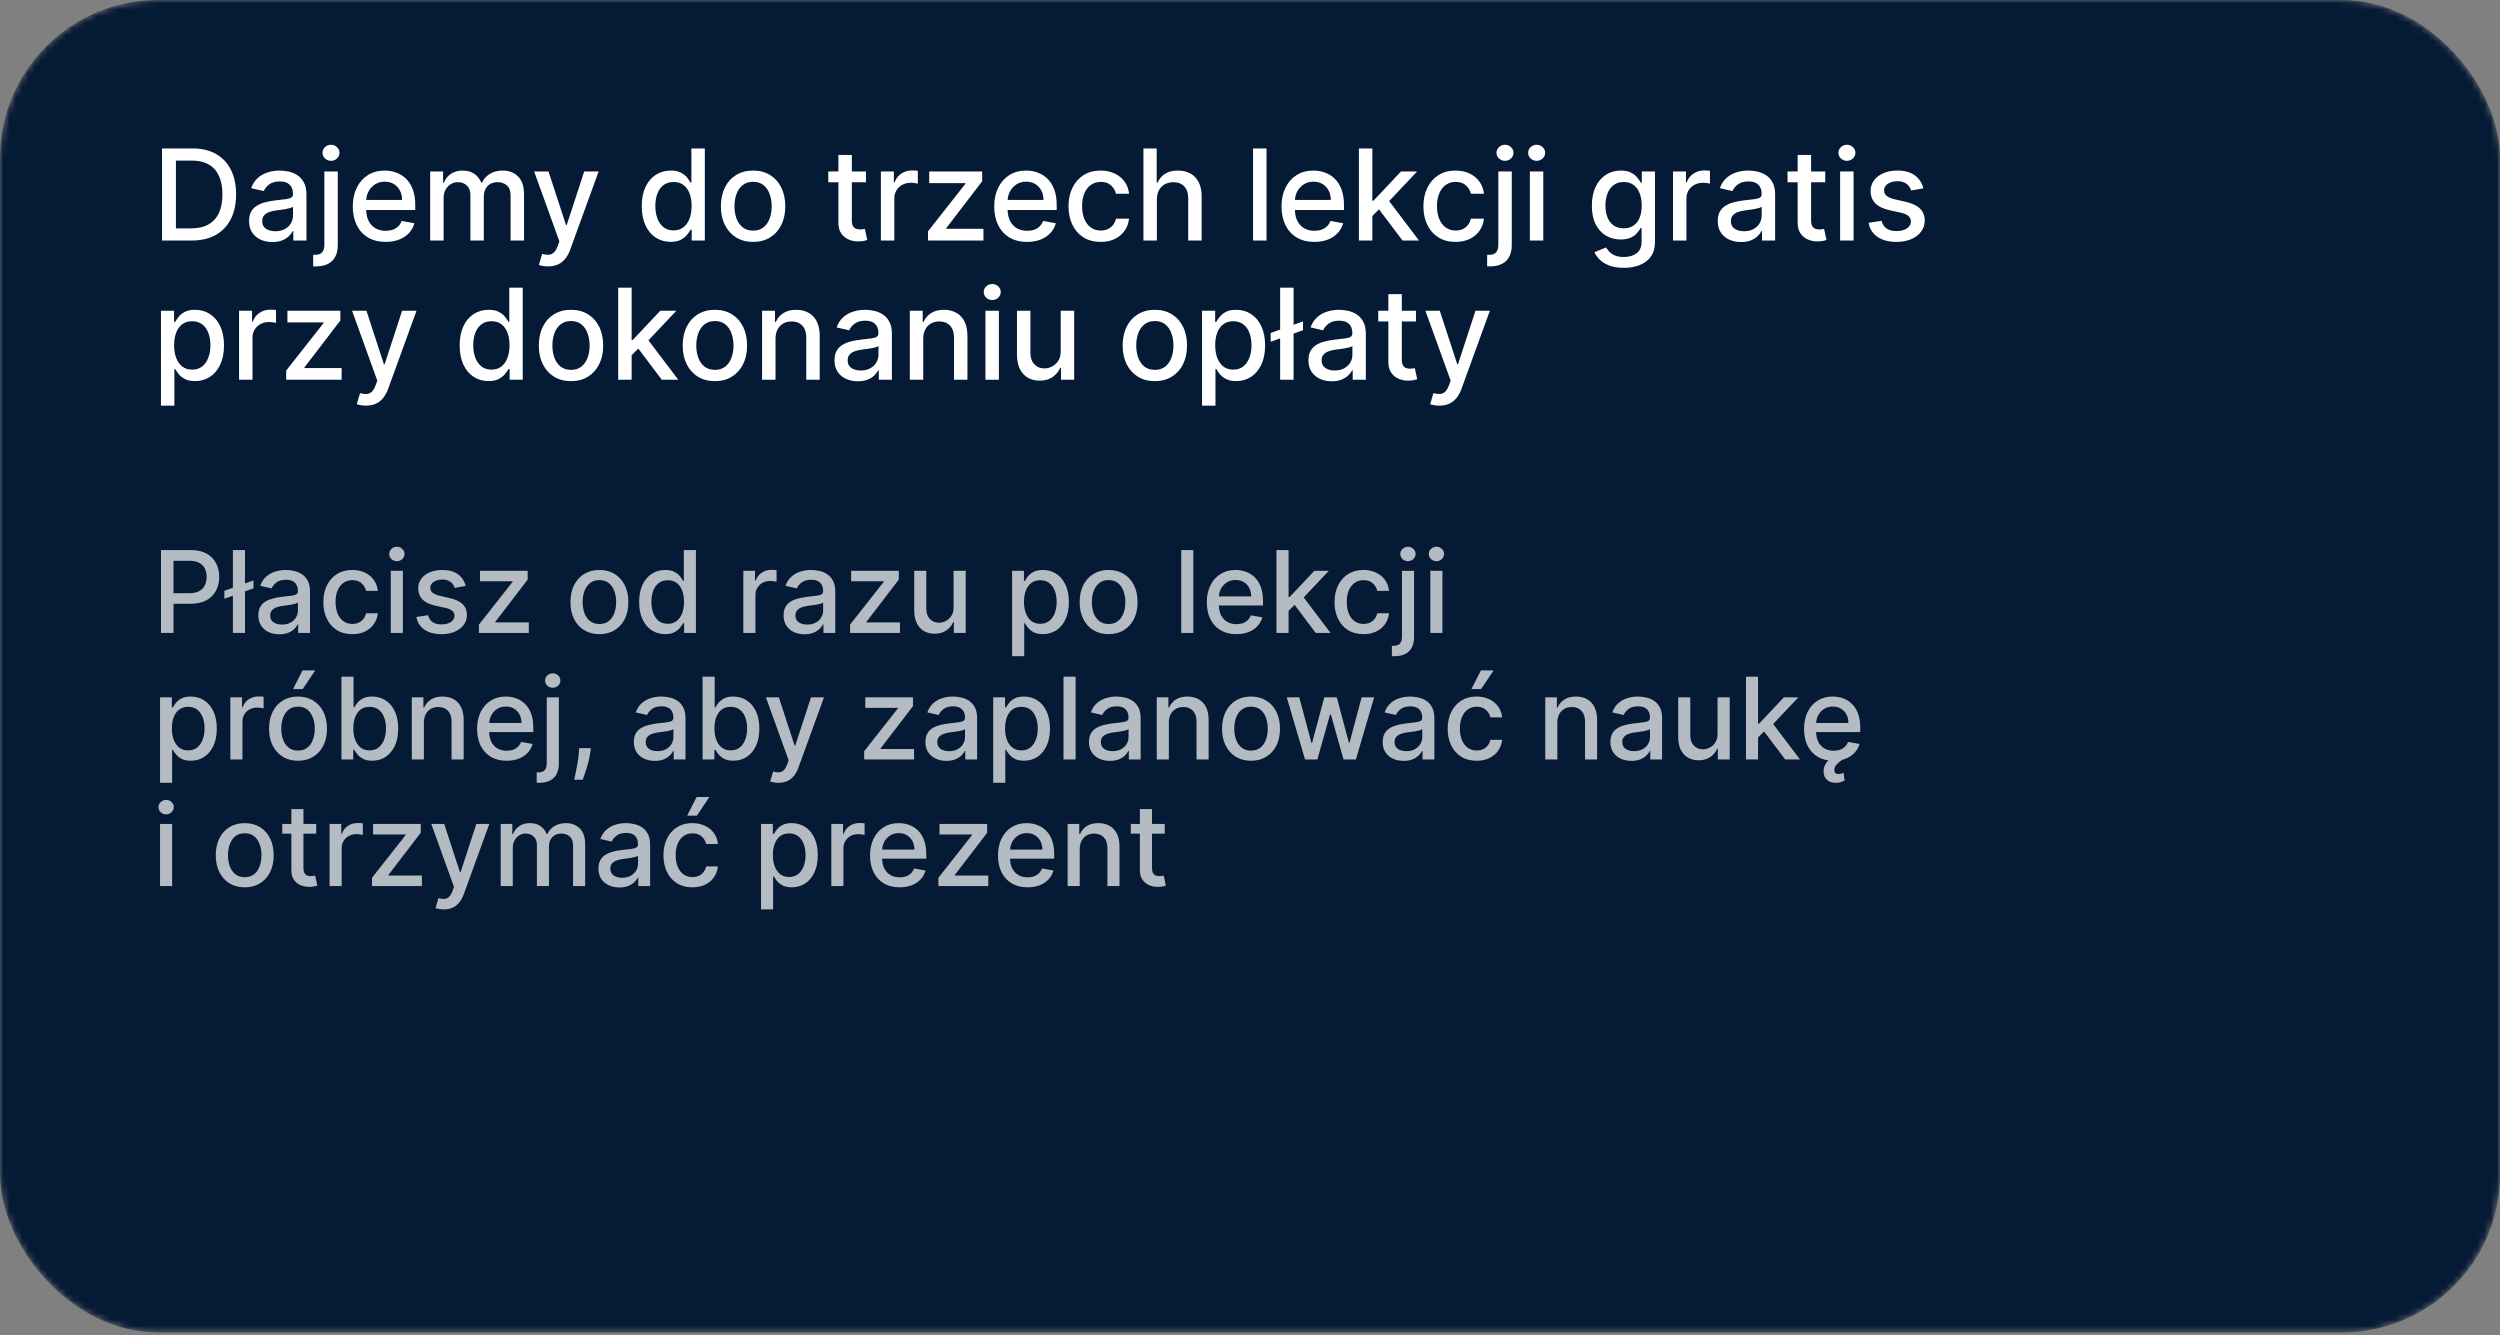 <?xml version="1.0" encoding="UTF-8"?> <svg xmlns="http://www.w3.org/2000/svg" width="395" height="211" viewBox="0 0 395 211" fill="none"><rect x="0" y="0" width="395" height="211" fill="#808080" stroke="none"/><mask id="mask0_1103_713" style="mask-type:alpha" maskUnits="userSpaceOnUse" x="0" y="0" width="395" height="211"><rect width="395" height="210.539" rx="25" fill="#051A34"></rect></mask><g mask="url(#mask0_1103_713)"><rect width="395" height="210.539" rx="25" fill="#051A34"></rect><path d="M30.307 38H25.598V23.454H30.456C31.881 23.454 33.105 23.746 34.128 24.328C35.151 24.906 35.934 25.737 36.479 26.821C37.028 27.901 37.303 29.195 37.303 30.706C37.303 32.221 37.026 33.523 36.472 34.612C35.922 35.701 35.127 36.539 34.085 37.126C33.044 37.709 31.784 38 30.307 38ZM27.793 36.082H30.186C31.294 36.082 32.215 35.874 32.949 35.457C33.683 35.036 34.232 34.428 34.597 33.632C34.961 32.832 35.144 31.857 35.144 30.706C35.144 29.565 34.961 28.597 34.597 27.801C34.237 27.006 33.699 26.402 32.984 25.99C32.269 25.578 31.382 25.372 30.321 25.372H27.793V36.082ZM43.036 38.242C42.345 38.242 41.72 38.114 41.161 37.858C40.602 37.597 40.159 37.221 39.833 36.729C39.511 36.236 39.35 35.633 39.35 34.918C39.35 34.302 39.468 33.795 39.705 33.398C39.942 33 40.261 32.685 40.664 32.453C41.066 32.221 41.516 32.046 42.013 31.928C42.51 31.809 43.017 31.719 43.533 31.658C44.186 31.582 44.717 31.52 45.124 31.473C45.531 31.421 45.827 31.338 46.012 31.224C46.196 31.111 46.289 30.926 46.289 30.671V30.621C46.289 30 46.114 29.52 45.763 29.179C45.417 28.838 44.901 28.668 44.215 28.668C43.5 28.668 42.936 28.826 42.525 29.143C42.117 29.456 41.836 29.804 41.679 30.188L39.684 29.733C39.92 29.07 40.266 28.535 40.721 28.128C41.18 27.716 41.708 27.418 42.304 27.233C42.901 27.044 43.528 26.949 44.186 26.949C44.622 26.949 45.084 27.001 45.571 27.105C46.064 27.204 46.523 27.389 46.949 27.659C47.38 27.929 47.733 28.315 48.008 28.817C48.282 29.314 48.419 29.96 48.419 30.756V38H46.346V36.508H46.26C46.123 36.783 45.917 37.053 45.642 37.318C45.368 37.583 45.015 37.803 44.584 37.979C44.153 38.154 43.637 38.242 43.036 38.242ZM43.498 36.537C44.085 36.537 44.587 36.421 45.003 36.189C45.425 35.957 45.744 35.654 45.962 35.28C46.184 34.901 46.296 34.496 46.296 34.065V32.659C46.22 32.735 46.073 32.806 45.855 32.872C45.642 32.934 45.399 32.988 45.124 33.035C44.849 33.078 44.582 33.118 44.321 33.156C44.061 33.189 43.843 33.218 43.668 33.242C43.256 33.294 42.88 33.381 42.539 33.504C42.203 33.627 41.933 33.805 41.729 34.037C41.53 34.264 41.431 34.567 41.431 34.946C41.431 35.472 41.625 35.869 42.013 36.139C42.401 36.404 42.896 36.537 43.498 36.537ZM51.248 27.091H53.371V38.71C53.371 39.439 53.239 40.055 52.974 40.557C52.713 41.059 52.325 41.44 51.809 41.7C51.298 41.961 50.666 42.091 49.913 42.091C49.837 42.091 49.766 42.091 49.7 42.091C49.629 42.091 49.555 42.089 49.479 42.084V40.258C49.546 40.258 49.605 40.258 49.657 40.258C49.704 40.258 49.759 40.258 49.82 40.258C50.322 40.258 50.684 40.124 50.907 39.854C51.134 39.589 51.248 39.203 51.248 38.696V27.091ZM52.299 25.408C51.93 25.408 51.612 25.285 51.347 25.038C51.087 24.787 50.957 24.489 50.957 24.143C50.957 23.793 51.087 23.495 51.347 23.249C51.612 22.998 51.93 22.872 52.299 22.872C52.668 22.872 52.983 22.998 53.244 23.249C53.509 23.495 53.641 23.793 53.641 24.143C53.641 24.489 53.509 24.787 53.244 25.038C52.983 25.285 52.668 25.408 52.299 25.408ZM60.93 38.22C59.855 38.22 58.93 37.99 58.153 37.531C57.381 37.067 56.785 36.416 56.363 35.578C55.947 34.735 55.738 33.748 55.738 32.617C55.738 31.499 55.947 30.514 56.363 29.662C56.785 28.81 57.372 28.144 58.125 27.666C58.882 27.188 59.768 26.949 60.781 26.949C61.396 26.949 61.993 27.051 62.571 27.254C63.148 27.458 63.667 27.777 64.126 28.213C64.585 28.649 64.948 29.215 65.213 29.91C65.478 30.602 65.61 31.442 65.61 32.432V33.185H56.939V31.594H63.529C63.529 31.035 63.416 30.54 63.189 30.109C62.961 29.674 62.642 29.331 62.23 29.079C61.823 28.829 61.344 28.703 60.795 28.703C60.199 28.703 59.678 28.85 59.233 29.143C58.792 29.432 58.451 29.811 58.21 30.28C57.973 30.744 57.855 31.248 57.855 31.793V33.035C57.855 33.765 57.983 34.385 58.238 34.896C58.499 35.408 58.861 35.798 59.325 36.068C59.789 36.333 60.331 36.466 60.951 36.466C61.354 36.466 61.721 36.409 62.052 36.295C62.384 36.177 62.67 36.002 62.912 35.77C63.153 35.538 63.338 35.251 63.466 34.91L65.475 35.273C65.314 35.865 65.026 36.383 64.609 36.828C64.197 37.269 63.679 37.612 63.054 37.858C62.433 38.099 61.725 38.22 60.93 38.22ZM67.967 38V27.091H70.005V28.866H70.14C70.367 28.265 70.739 27.796 71.255 27.46C71.771 27.119 72.389 26.949 73.109 26.949C73.838 26.949 74.449 27.119 74.941 27.46C75.438 27.801 75.805 28.27 76.042 28.866H76.156C76.416 28.284 76.83 27.82 77.398 27.474C77.967 27.124 78.644 26.949 79.43 26.949C80.419 26.949 81.227 27.259 81.852 27.879C82.481 28.5 82.796 29.435 82.796 30.685V38H80.673V30.884C80.673 30.145 80.471 29.61 80.069 29.278C79.666 28.947 79.186 28.781 78.627 28.781C77.936 28.781 77.398 28.994 77.015 29.421C76.631 29.842 76.44 30.384 76.44 31.047V38H74.323V30.749C74.323 30.157 74.138 29.681 73.769 29.321C73.4 28.961 72.919 28.781 72.327 28.781C71.925 28.781 71.553 28.888 71.212 29.101C70.876 29.309 70.604 29.6 70.396 29.974C70.192 30.349 70.09 30.782 70.09 31.274V38H67.967ZM86.594 42.091C86.277 42.091 85.988 42.065 85.728 42.013C85.467 41.965 85.273 41.913 85.145 41.856L85.657 40.117C86.045 40.221 86.391 40.266 86.694 40.251C86.997 40.237 87.264 40.124 87.496 39.91C87.733 39.697 87.941 39.349 88.121 38.867L88.384 38.142L84.392 27.091H86.665L89.428 35.557H89.541L92.304 27.091H94.584L90.088 39.456C89.88 40.024 89.615 40.505 89.293 40.898C88.971 41.295 88.588 41.594 88.142 41.793C87.697 41.992 87.181 42.091 86.594 42.091ZM105.957 38.213C105.076 38.213 104.29 37.988 103.599 37.538C102.912 37.084 102.372 36.438 101.979 35.599C101.591 34.757 101.397 33.746 101.397 32.567C101.397 31.388 101.594 30.379 101.987 29.541C102.384 28.703 102.929 28.062 103.62 27.616C104.311 27.171 105.095 26.949 105.971 26.949C106.648 26.949 107.192 27.062 107.604 27.29C108.021 27.512 108.343 27.773 108.57 28.071C108.802 28.369 108.982 28.632 109.11 28.859H109.238V23.454H111.362V38H109.288V36.303H109.11C108.982 36.535 108.798 36.8 108.556 37.098C108.319 37.396 107.993 37.657 107.576 37.879C107.159 38.102 106.62 38.213 105.957 38.213ZM106.425 36.402C107.036 36.402 107.552 36.241 107.974 35.919C108.4 35.592 108.722 35.14 108.94 34.562C109.162 33.985 109.273 33.312 109.273 32.545C109.273 31.788 109.165 31.125 108.947 30.557C108.729 29.989 108.409 29.546 107.988 29.229C107.567 28.912 107.046 28.753 106.425 28.753C105.786 28.753 105.254 28.919 104.827 29.25C104.401 29.581 104.079 30.034 103.862 30.607C103.648 31.18 103.542 31.826 103.542 32.545C103.542 33.275 103.651 33.93 103.869 34.513C104.086 35.095 104.408 35.557 104.835 35.898C105.265 36.234 105.796 36.402 106.425 36.402ZM118.988 38.22C117.965 38.22 117.072 37.986 116.31 37.517C115.548 37.048 114.956 36.392 114.534 35.55C114.113 34.707 113.902 33.722 113.902 32.595C113.902 31.463 114.113 30.474 114.534 29.626C114.956 28.779 115.548 28.121 116.31 27.652C117.072 27.183 117.965 26.949 118.988 26.949C120.01 26.949 120.903 27.183 121.665 27.652C122.427 28.121 123.019 28.779 123.441 29.626C123.862 30.474 124.073 31.463 124.073 32.595C124.073 33.722 123.862 34.707 123.441 35.55C123.019 36.392 122.427 37.048 121.665 37.517C120.903 37.986 120.01 38.22 118.988 38.22ZM118.995 36.438C119.658 36.438 120.207 36.262 120.642 35.912C121.078 35.562 121.4 35.095 121.608 34.513C121.821 33.93 121.928 33.289 121.928 32.588C121.928 31.892 121.821 31.253 121.608 30.671C121.4 30.083 121.078 29.612 120.642 29.257C120.207 28.902 119.658 28.724 118.995 28.724C118.327 28.724 117.773 28.902 117.333 29.257C116.897 29.612 116.573 30.083 116.36 30.671C116.151 31.253 116.047 31.892 116.047 32.588C116.047 33.289 116.151 33.93 116.36 34.513C116.573 35.095 116.897 35.562 117.333 35.912C117.773 36.262 118.327 36.438 118.995 36.438ZM136.828 27.091V28.796H130.87V27.091H136.828ZM132.468 24.477H134.591V34.797C134.591 35.209 134.653 35.519 134.776 35.727C134.899 35.931 135.058 36.071 135.252 36.146C135.451 36.217 135.666 36.253 135.898 36.253C136.069 36.253 136.218 36.241 136.346 36.217C136.473 36.194 136.573 36.175 136.644 36.16L137.027 37.915C136.904 37.962 136.729 38.01 136.502 38.057C136.275 38.109 135.99 38.137 135.65 38.142C135.091 38.151 134.57 38.052 134.087 37.844C133.604 37.635 133.213 37.313 132.915 36.878C132.617 36.442 132.468 35.895 132.468 35.237V24.477ZM139.178 38V27.091H141.23V28.824H141.344C141.543 28.237 141.893 27.775 142.395 27.439C142.902 27.098 143.474 26.928 144.114 26.928C144.246 26.928 144.402 26.932 144.582 26.942C144.767 26.951 144.911 26.963 145.016 26.977V29.009C144.93 28.985 144.779 28.959 144.561 28.93C144.343 28.897 144.125 28.881 143.908 28.881C143.406 28.881 142.958 28.987 142.565 29.2C142.177 29.409 141.869 29.7 141.642 30.074C141.415 30.443 141.301 30.865 141.301 31.338V38H139.178ZM146.626 38V36.544L152.535 29.037V28.938H146.818V27.091H155.184V28.639L149.502 36.054V36.153H155.383V38H146.626ZM162.278 38.22C161.203 38.22 160.277 37.99 159.501 37.531C158.729 37.067 158.132 36.416 157.711 35.578C157.294 34.735 157.086 33.748 157.086 32.617C157.086 31.499 157.294 30.514 157.711 29.662C158.132 28.81 158.719 28.144 159.472 27.666C160.23 27.188 161.115 26.949 162.129 26.949C162.744 26.949 163.341 27.051 163.918 27.254C164.496 27.458 165.014 27.777 165.474 28.213C165.933 28.649 166.295 29.215 166.56 29.91C166.826 30.602 166.958 31.442 166.958 32.432V33.185H158.286V31.594H164.877C164.877 31.035 164.763 30.54 164.536 30.109C164.309 29.674 163.989 29.331 163.577 29.079C163.17 28.829 162.692 28.703 162.143 28.703C161.546 28.703 161.025 28.85 160.58 29.143C160.14 29.432 159.799 29.811 159.558 30.28C159.321 30.744 159.202 31.248 159.202 31.793V33.035C159.202 33.765 159.33 34.385 159.586 34.896C159.846 35.408 160.209 35.798 160.673 36.068C161.137 36.333 161.679 36.466 162.299 36.466C162.701 36.466 163.068 36.409 163.4 36.295C163.731 36.177 164.018 36.002 164.259 35.77C164.501 35.538 164.685 35.251 164.813 34.91L166.823 35.273C166.662 35.865 166.373 36.383 165.957 36.828C165.545 37.269 165.026 37.612 164.401 37.858C163.781 38.099 163.073 38.22 162.278 38.22ZM173.909 38.22C172.854 38.22 171.944 37.981 171.182 37.503C170.425 37.02 169.842 36.355 169.435 35.507C169.028 34.66 168.824 33.689 168.824 32.595C168.824 31.487 169.033 30.509 169.449 29.662C169.866 28.81 170.453 28.144 171.211 27.666C171.968 27.188 172.861 26.949 173.888 26.949C174.717 26.949 175.455 27.103 176.104 27.41C176.753 27.713 177.276 28.14 177.674 28.689C178.076 29.238 178.315 29.88 178.391 30.614H176.324C176.211 30.102 175.95 29.662 175.543 29.293C175.141 28.923 174.601 28.739 173.924 28.739C173.332 28.739 172.813 28.895 172.368 29.207C171.928 29.515 171.585 29.956 171.338 30.528C171.092 31.097 170.969 31.769 170.969 32.545C170.969 33.341 171.09 34.028 171.331 34.605C171.573 35.183 171.914 35.63 172.354 35.947C172.799 36.265 173.322 36.423 173.924 36.423C174.326 36.423 174.691 36.35 175.017 36.203C175.349 36.052 175.626 35.836 175.848 35.557C176.076 35.278 176.234 34.941 176.324 34.548H178.391C178.315 35.254 178.086 35.883 177.702 36.438C177.319 36.992 176.805 37.427 176.161 37.744C175.522 38.062 174.771 38.22 173.909 38.22ZM182.786 31.523V38H180.662V23.454H182.757V28.866H182.892C183.148 28.279 183.538 27.813 184.064 27.467C184.589 27.122 185.276 26.949 186.124 26.949C186.872 26.949 187.525 27.103 188.084 27.41C188.647 27.718 189.083 28.178 189.391 28.788C189.703 29.394 189.859 30.152 189.859 31.061V38H187.736V31.317C187.736 30.517 187.53 29.896 187.118 29.456C186.706 29.011 186.133 28.788 185.399 28.788C184.897 28.788 184.447 28.895 184.05 29.108C183.657 29.321 183.347 29.634 183.119 30.046C182.897 30.453 182.786 30.945 182.786 31.523ZM200.11 23.454V38H197.986V23.454H200.11ZM207.668 38.22C206.594 38.22 205.668 37.99 204.891 37.531C204.12 37.067 203.523 36.416 203.102 35.578C202.685 34.735 202.477 33.748 202.477 32.617C202.477 31.499 202.685 30.514 203.102 29.662C203.523 28.81 204.11 28.144 204.863 27.666C205.621 27.188 206.506 26.949 207.519 26.949C208.135 26.949 208.731 27.051 209.309 27.254C209.887 27.458 210.405 27.777 210.864 28.213C211.324 28.649 211.686 29.215 211.951 29.91C212.216 30.602 212.349 31.442 212.349 32.432V33.185H203.677V31.594H210.268C210.268 31.035 210.154 30.54 209.927 30.109C209.7 29.674 209.38 29.331 208.968 29.079C208.561 28.829 208.083 28.703 207.533 28.703C206.937 28.703 206.416 28.85 205.971 29.143C205.531 29.432 205.19 29.811 204.948 30.28C204.711 30.744 204.593 31.248 204.593 31.793V33.035C204.593 33.765 204.721 34.385 204.977 34.896C205.237 35.408 205.599 35.798 206.063 36.068C206.527 36.333 207.069 36.466 207.69 36.466C208.092 36.466 208.459 36.409 208.79 36.295C209.122 36.177 209.408 36.002 209.65 35.77C209.891 35.538 210.076 35.251 210.204 34.91L212.214 35.273C212.053 35.865 211.764 36.383 211.347 36.828C210.935 37.269 210.417 37.612 209.792 37.858C209.172 38.099 208.464 38.22 207.668 38.22ZM216.658 34.3L216.644 31.707H217.013L221.36 27.091H223.902L218.945 32.347H218.611L216.658 34.3ZM214.705 38V23.454H216.828V38H214.705ZM221.594 38L217.688 32.815L219.151 31.331L224.201 38H221.594ZM229.984 38.22C228.928 38.22 228.019 37.981 227.256 37.503C226.499 37.02 225.916 36.355 225.509 35.507C225.102 34.66 224.898 33.689 224.898 32.595C224.898 31.487 225.107 30.509 225.523 29.662C225.94 28.81 226.527 28.144 227.285 27.666C228.042 27.188 228.935 26.949 229.962 26.949C230.791 26.949 231.53 27.103 232.178 27.41C232.827 27.713 233.35 28.14 233.748 28.689C234.15 29.238 234.389 29.88 234.465 30.614H232.398C232.285 30.102 232.024 29.662 231.617 29.293C231.215 28.923 230.675 28.739 229.998 28.739C229.406 28.739 228.888 28.895 228.442 29.207C228.002 29.515 227.659 29.956 227.413 30.528C227.166 31.097 227.043 31.769 227.043 32.545C227.043 33.341 227.164 34.028 227.406 34.605C227.647 35.183 227.988 35.63 228.428 35.947C228.873 36.265 229.397 36.423 229.998 36.423C230.4 36.423 230.765 36.35 231.092 36.203C231.423 36.052 231.7 35.836 231.923 35.557C232.15 35.278 232.308 34.941 232.398 34.548H234.465C234.389 35.254 234.16 35.883 233.776 36.438C233.393 36.992 232.879 37.427 232.235 37.744C231.596 38.062 230.845 38.22 229.984 38.22ZM236.736 27.091H238.86V38.71C238.86 39.439 238.727 40.055 238.462 40.557C238.202 41.059 237.813 41.44 237.297 41.7C236.786 41.961 236.154 42.091 235.401 42.091C235.325 42.091 235.254 42.091 235.188 42.091C235.117 42.091 235.043 42.089 234.968 42.084V40.258C235.034 40.258 235.093 40.258 235.145 40.258C235.193 40.258 235.247 40.258 235.309 40.258C235.81 40.258 236.173 40.124 236.395 39.854C236.623 39.589 236.736 39.203 236.736 38.696V27.091ZM237.787 25.408C237.418 25.408 237.101 25.285 236.836 25.038C236.575 24.787 236.445 24.489 236.445 24.143C236.445 23.793 236.575 23.495 236.836 23.249C237.101 22.998 237.418 22.872 237.787 22.872C238.157 22.872 238.471 22.998 238.732 23.249C238.997 23.495 239.13 23.793 239.13 24.143C239.13 24.489 238.997 24.787 238.732 25.038C238.471 25.285 238.157 25.408 237.787 25.408ZM241.717 38V27.091H243.84V38H241.717ZM242.789 25.408C242.42 25.408 242.103 25.285 241.837 25.038C241.577 24.787 241.447 24.489 241.447 24.143C241.447 23.793 241.577 23.495 241.837 23.249C242.103 22.998 242.42 22.872 242.789 22.872C243.158 22.872 243.473 22.998 243.734 23.249C243.999 23.495 244.131 23.793 244.131 24.143C244.131 24.489 243.999 24.787 243.734 25.038C243.473 25.285 243.158 25.408 242.789 25.408ZM256.564 42.318C255.697 42.318 254.952 42.205 254.327 41.977C253.706 41.75 253.2 41.449 252.807 41.075C252.414 40.701 252.12 40.292 251.926 39.847L253.751 39.094C253.879 39.302 254.05 39.522 254.263 39.754C254.481 39.991 254.774 40.192 255.143 40.358C255.518 40.524 255.998 40.606 256.585 40.606C257.39 40.606 258.055 40.41 258.581 40.017C259.107 39.629 259.369 39.008 259.369 38.156V36.011H259.234C259.107 36.243 258.922 36.501 258.68 36.785C258.444 37.07 258.117 37.316 257.7 37.524C257.284 37.733 256.741 37.837 256.074 37.837C255.212 37.837 254.436 37.635 253.744 37.233C253.058 36.826 252.513 36.227 252.111 35.436C251.713 34.641 251.514 33.663 251.514 32.503C251.514 31.343 251.711 30.349 252.104 29.52C252.501 28.691 253.046 28.057 253.737 27.616C254.429 27.171 255.212 26.949 256.088 26.949C256.765 26.949 257.312 27.062 257.729 27.29C258.145 27.512 258.47 27.773 258.702 28.071C258.938 28.369 259.121 28.632 259.249 28.859H259.405V27.091H261.486V38.242C261.486 39.179 261.268 39.948 260.832 40.55C260.397 41.151 259.807 41.596 259.064 41.885C258.325 42.174 257.492 42.318 256.564 42.318ZM256.543 36.075C257.153 36.075 257.67 35.933 258.091 35.649C258.517 35.36 258.839 34.948 259.057 34.413C259.279 33.874 259.391 33.227 259.391 32.474C259.391 31.741 259.282 31.094 259.064 30.535C258.846 29.977 258.527 29.541 258.105 29.229C257.684 28.912 257.163 28.753 256.543 28.753C255.903 28.753 255.371 28.919 254.945 29.25C254.518 29.577 254.196 30.022 253.979 30.585C253.766 31.149 253.659 31.778 253.659 32.474C253.659 33.189 253.768 33.817 253.986 34.356C254.204 34.896 254.526 35.318 254.952 35.621C255.383 35.924 255.913 36.075 256.543 36.075ZM264.334 38V27.091H266.386V28.824H266.5C266.699 28.237 267.049 27.775 267.551 27.439C268.058 27.098 268.631 26.928 269.27 26.928C269.402 26.928 269.559 26.932 269.739 26.942C269.923 26.951 270.068 26.963 270.172 26.977V29.009C270.087 28.985 269.935 28.959 269.717 28.93C269.5 28.897 269.282 28.881 269.064 28.881C268.562 28.881 268.115 28.987 267.722 29.2C267.333 29.409 267.026 29.7 266.798 30.074C266.571 30.443 266.457 30.865 266.457 31.338V38H264.334ZM275.087 38.242C274.395 38.242 273.77 38.114 273.212 37.858C272.653 37.597 272.21 37.221 271.884 36.729C271.562 36.236 271.401 35.633 271.401 34.918C271.401 34.302 271.519 33.795 271.756 33.398C271.992 33 272.312 32.685 272.714 32.453C273.117 32.221 273.567 32.046 274.064 31.928C274.561 31.809 275.068 31.719 275.584 31.658C276.237 31.582 276.768 31.52 277.175 31.473C277.582 31.421 277.878 31.338 278.062 31.224C278.247 31.111 278.339 30.926 278.339 30.671V30.621C278.339 30 278.164 29.52 277.814 29.179C277.468 28.838 276.952 28.668 276.266 28.668C275.551 28.668 274.987 28.826 274.575 29.143C274.168 29.456 273.886 29.804 273.73 30.188L271.734 29.733C271.971 29.07 272.317 28.535 272.771 28.128C273.231 27.716 273.759 27.418 274.355 27.233C274.952 27.044 275.579 26.949 276.237 26.949C276.673 26.949 277.134 27.001 277.622 27.105C278.115 27.204 278.574 27.389 279 27.659C279.431 27.929 279.784 28.315 280.058 28.817C280.333 29.314 280.47 29.96 280.47 30.756V38H278.396V36.508H278.311C278.174 36.783 277.968 37.053 277.693 37.318C277.419 37.583 277.066 37.803 276.635 37.979C276.204 38.154 275.688 38.242 275.087 38.242ZM275.548 36.537C276.135 36.537 276.637 36.421 277.054 36.189C277.475 35.957 277.795 35.654 278.013 35.28C278.235 34.901 278.347 34.496 278.347 34.065V32.659C278.271 32.735 278.124 32.806 277.906 32.872C277.693 32.934 277.449 32.988 277.175 33.035C276.9 33.078 276.633 33.118 276.372 33.156C276.112 33.189 275.894 33.218 275.719 33.242C275.307 33.294 274.93 33.381 274.589 33.504C274.253 33.627 273.983 33.805 273.78 34.037C273.581 34.264 273.482 34.567 273.482 34.946C273.482 35.472 273.676 35.869 274.064 36.139C274.452 36.404 274.947 36.537 275.548 36.537ZM288.391 27.091V28.796H282.432V27.091H288.391ZM284.03 24.477H286.154V34.797C286.154 35.209 286.215 35.519 286.338 35.727C286.462 35.931 286.62 36.071 286.814 36.146C287.013 36.217 287.229 36.253 287.461 36.253C287.631 36.253 287.78 36.241 287.908 36.217C288.036 36.194 288.135 36.175 288.206 36.16L288.59 37.915C288.467 37.962 288.292 38.01 288.064 38.057C287.837 38.109 287.553 38.137 287.212 38.142C286.653 38.151 286.132 38.052 285.65 37.844C285.167 37.635 284.776 37.313 284.478 36.878C284.179 36.442 284.03 35.895 284.03 35.237V24.477ZM290.74 38V27.091H292.864V38H290.74ZM291.812 25.408C291.443 25.408 291.126 25.285 290.861 25.038C290.6 24.787 290.47 24.489 290.47 24.143C290.47 23.793 290.6 23.495 290.861 23.249C291.126 22.998 291.443 22.872 291.812 22.872C292.182 22.872 292.497 22.998 292.757 23.249C293.022 23.495 293.155 23.793 293.155 24.143C293.155 24.489 293.022 24.787 292.757 25.038C292.497 25.285 292.182 25.408 291.812 25.408ZM303.895 29.754L301.971 30.095C301.89 29.849 301.762 29.615 301.587 29.392C301.417 29.169 301.185 28.987 300.891 28.845C300.597 28.703 300.23 28.632 299.79 28.632C299.189 28.632 298.687 28.767 298.284 29.037C297.882 29.302 297.681 29.645 297.681 30.067C297.681 30.431 297.816 30.725 298.086 30.947C298.355 31.17 298.791 31.352 299.392 31.494L301.125 31.892C302.129 32.124 302.877 32.481 303.37 32.965C303.862 33.447 304.108 34.075 304.108 34.847C304.108 35.5 303.919 36.082 303.54 36.594C303.166 37.1 302.643 37.498 301.971 37.787C301.303 38.076 300.529 38.22 299.648 38.22C298.426 38.22 297.43 37.96 296.658 37.439C295.886 36.913 295.413 36.168 295.238 35.202L297.29 34.889C297.418 35.424 297.681 35.829 298.078 36.104C298.476 36.374 298.995 36.508 299.634 36.508C300.33 36.508 300.886 36.364 301.303 36.075C301.72 35.782 301.928 35.424 301.928 35.003C301.928 34.662 301.8 34.376 301.544 34.144C301.293 33.911 300.908 33.736 300.387 33.618L298.54 33.213C297.522 32.981 296.769 32.612 296.282 32.105C295.799 31.599 295.557 30.957 295.557 30.18C295.557 29.537 295.737 28.973 296.097 28.49C296.457 28.007 296.954 27.631 297.588 27.361C298.223 27.086 298.95 26.949 299.769 26.949C300.948 26.949 301.876 27.204 302.553 27.716C303.23 28.223 303.677 28.902 303.895 29.754ZM25.428 64.091V49.091H27.501V50.859H27.679C27.802 50.632 27.98 50.369 28.212 50.071C28.444 49.773 28.766 49.512 29.178 49.29C29.59 49.062 30.134 48.949 30.811 48.949C31.692 48.949 32.478 49.171 33.169 49.617C33.86 50.062 34.403 50.703 34.795 51.541C35.193 52.379 35.392 53.388 35.392 54.567C35.392 55.746 35.196 56.757 34.803 57.599C34.41 58.438 33.87 59.084 33.183 59.538C32.497 59.988 31.713 60.213 30.832 60.213C30.169 60.213 29.627 60.102 29.206 59.879C28.789 59.657 28.463 59.396 28.226 59.098C27.989 58.8 27.807 58.535 27.679 58.303H27.551V64.091H25.428ZM27.509 54.545C27.509 55.312 27.62 55.985 27.842 56.562C28.065 57.14 28.387 57.592 28.808 57.919C29.23 58.241 29.746 58.402 30.357 58.402C30.991 58.402 31.521 58.234 31.947 57.898C32.374 57.557 32.696 57.095 32.913 56.513C33.136 55.93 33.247 55.275 33.247 54.545C33.247 53.826 33.138 53.179 32.92 52.606C32.707 52.034 32.385 51.581 31.954 51.25C31.528 50.919 30.996 50.753 30.357 50.753C29.741 50.753 29.22 50.911 28.794 51.229C28.373 51.546 28.053 51.989 27.835 52.557C27.617 53.125 27.509 53.788 27.509 54.545ZM37.771 60V49.091H39.824V50.824H39.938C40.136 50.237 40.487 49.775 40.989 49.439C41.495 49.098 42.068 48.928 42.707 48.928C42.84 48.928 42.996 48.932 43.176 48.942C43.361 48.951 43.505 48.963 43.609 48.977V51.008C43.524 50.985 43.373 50.959 43.155 50.93C42.937 50.897 42.719 50.881 42.501 50.881C41.999 50.881 41.552 50.987 41.159 51.2C40.771 51.409 40.463 51.7 40.236 52.074C40.008 52.443 39.895 52.865 39.895 53.338V60H37.771ZM45.22 60V58.544L51.129 51.037V50.938H45.412V49.091H53.778V50.639L48.096 58.054V58.153H53.977V60H45.22ZM57.825 64.091C57.507 64.091 57.218 64.065 56.958 64.013C56.698 63.965 56.504 63.913 56.376 63.856L56.887 62.117C57.275 62.221 57.621 62.266 57.924 62.251C58.227 62.237 58.495 62.124 58.727 61.91C58.963 61.697 59.172 61.349 59.352 60.867L59.614 60.142L55.623 49.091H57.896L60.658 57.557H60.772L63.535 49.091H65.815L61.319 61.456C61.111 62.024 60.845 62.505 60.523 62.898C60.202 63.295 59.818 63.594 59.373 63.793C58.928 63.992 58.412 64.091 57.825 64.091ZM77.187 60.213C76.306 60.213 75.52 59.988 74.829 59.538C74.143 59.084 73.603 58.438 73.21 57.599C72.822 56.757 72.627 55.746 72.627 54.567C72.627 53.388 72.824 52.379 73.217 51.541C73.615 50.703 74.159 50.062 74.85 49.617C75.542 49.171 76.325 48.949 77.201 48.949C77.878 48.949 78.423 49.062 78.835 49.29C79.251 49.512 79.573 49.773 79.801 50.071C80.033 50.369 80.213 50.632 80.341 50.859H80.468V45.455H82.592V60H80.518V58.303H80.341C80.213 58.535 80.028 58.8 79.787 59.098C79.55 59.396 79.223 59.657 78.806 59.879C78.39 60.102 77.85 60.213 77.187 60.213ZM77.656 58.402C78.267 58.402 78.783 58.241 79.204 57.919C79.63 57.592 79.952 57.14 80.17 56.562C80.393 55.985 80.504 55.312 80.504 54.545C80.504 53.788 80.395 53.125 80.177 52.557C79.959 51.989 79.64 51.546 79.218 51.229C78.797 50.911 78.276 50.753 77.656 50.753C77.017 50.753 76.484 50.919 76.058 51.25C75.632 51.581 75.31 52.034 75.092 52.606C74.879 53.179 74.772 53.826 74.772 54.545C74.772 55.275 74.881 55.93 75.099 56.513C75.317 57.095 75.639 57.557 76.065 57.898C76.496 58.234 77.026 58.402 77.656 58.402ZM90.218 60.22C89.195 60.22 88.303 59.986 87.54 59.517C86.778 59.048 86.186 58.392 85.765 57.55C85.344 56.707 85.133 55.722 85.133 54.595C85.133 53.464 85.344 52.474 85.765 51.626C86.186 50.779 86.778 50.121 87.54 49.652C88.303 49.183 89.195 48.949 90.218 48.949C91.241 48.949 92.133 49.183 92.896 49.652C93.658 50.121 94.25 50.779 94.671 51.626C95.093 52.474 95.303 53.464 95.303 54.595C95.303 55.722 95.093 56.707 94.671 57.55C94.25 58.392 93.658 59.048 92.896 59.517C92.133 59.986 91.241 60.22 90.218 60.22ZM90.225 58.438C90.888 58.438 91.437 58.262 91.873 57.912C92.308 57.562 92.63 57.095 92.839 56.513C93.052 55.93 93.158 55.289 93.158 54.588C93.158 53.892 93.052 53.253 92.839 52.67C92.63 52.083 92.308 51.612 91.873 51.257C91.437 50.902 90.888 50.724 90.225 50.724C89.558 50.724 89.004 50.902 88.563 51.257C88.128 51.612 87.803 52.083 87.59 52.67C87.382 53.253 87.278 53.892 87.278 54.588C87.278 55.289 87.382 55.93 87.59 56.513C87.803 57.095 88.128 57.562 88.563 57.912C89.004 58.262 89.558 58.438 90.225 58.438ZM99.627 56.3L99.613 53.707H99.982L104.328 49.091H106.871L101.914 54.347H101.58L99.627 56.3ZM97.674 60V45.455H99.797V60H97.674ZM104.563 60L100.657 54.815L102.12 53.331L107.169 60H104.563ZM112.952 60.22C111.93 60.22 111.037 59.986 110.275 59.517C109.513 59.048 108.921 58.392 108.499 57.55C108.078 56.707 107.867 55.722 107.867 54.595C107.867 53.464 108.078 52.474 108.499 51.626C108.921 50.779 109.513 50.121 110.275 49.652C111.037 49.183 111.93 48.949 112.952 48.949C113.975 48.949 114.868 49.183 115.63 49.652C116.392 50.121 116.984 50.779 117.406 51.626C117.827 52.474 118.038 53.464 118.038 54.595C118.038 55.722 117.827 56.707 117.406 57.55C116.984 58.392 116.392 59.048 115.63 59.517C114.868 59.986 113.975 60.22 112.952 60.22ZM112.96 58.438C113.622 58.438 114.172 58.262 114.607 57.912C115.043 57.562 115.365 57.095 115.573 56.513C115.786 55.93 115.893 55.289 115.893 54.588C115.893 53.892 115.786 53.253 115.573 52.67C115.365 52.083 115.043 51.612 114.607 51.257C114.172 50.902 113.622 50.724 112.96 50.724C112.292 50.724 111.738 50.902 111.298 51.257C110.862 51.612 110.538 52.083 110.325 52.67C110.116 53.253 110.012 53.892 110.012 54.588C110.012 55.289 110.116 55.93 110.325 56.513C110.538 57.095 110.862 57.562 111.298 57.912C111.738 58.262 112.292 58.438 112.96 58.438ZM122.532 53.523V60H120.408V49.091H122.446V50.867H122.581C122.832 50.289 123.225 49.825 123.76 49.474C124.3 49.124 124.98 48.949 125.799 48.949C126.542 48.949 127.193 49.105 127.752 49.418C128.31 49.725 128.744 50.185 129.051 50.795C129.359 51.406 129.513 52.161 129.513 53.061V60H127.39V53.317C127.39 52.526 127.184 51.908 126.772 51.463C126.36 51.013 125.794 50.788 125.074 50.788C124.582 50.788 124.144 50.895 123.76 51.108C123.382 51.321 123.081 51.633 122.858 52.045C122.641 52.453 122.532 52.945 122.532 53.523ZM135.536 60.242C134.845 60.242 134.22 60.114 133.661 59.858C133.102 59.597 132.659 59.221 132.333 58.729C132.011 58.236 131.85 57.633 131.85 56.918C131.85 56.302 131.968 55.795 132.205 55.398C132.442 55 132.761 54.685 133.164 54.453C133.566 54.221 134.016 54.046 134.513 53.928C135.01 53.809 135.517 53.719 136.033 53.658C136.686 53.582 137.217 53.52 137.624 53.473C138.031 53.421 138.327 53.338 138.512 53.224C138.696 53.111 138.789 52.926 138.789 52.67V52.621C138.789 52.001 138.614 51.52 138.263 51.179C137.917 50.838 137.401 50.668 136.715 50.668C136 50.668 135.436 50.826 135.025 51.144C134.617 51.456 134.336 51.804 134.179 52.188L132.184 51.733C132.42 51.07 132.766 50.535 133.221 50.128C133.68 49.716 134.208 49.418 134.804 49.233C135.401 49.044 136.028 48.949 136.686 48.949C137.122 48.949 137.584 49.001 138.071 49.105C138.564 49.205 139.023 49.389 139.449 49.659C139.88 49.929 140.233 50.315 140.507 50.817C140.782 51.314 140.919 51.96 140.919 52.756V60H138.846V58.508H138.76C138.623 58.783 138.417 59.053 138.142 59.318C137.868 59.583 137.515 59.803 137.084 59.979C136.653 60.154 136.137 60.242 135.536 60.242ZM135.998 58.537C136.585 58.537 137.087 58.421 137.503 58.189C137.925 57.957 138.244 57.654 138.462 57.28C138.685 56.901 138.796 56.496 138.796 56.065V54.659C138.72 54.735 138.573 54.806 138.355 54.872C138.142 54.934 137.899 54.988 137.624 55.035C137.349 55.078 137.082 55.118 136.821 55.156C136.561 55.189 136.343 55.218 136.168 55.242C135.756 55.294 135.38 55.381 135.039 55.504C134.703 55.627 134.433 55.805 134.229 56.037C134.03 56.264 133.931 56.567 133.931 56.946C133.931 57.472 134.125 57.869 134.513 58.139C134.901 58.404 135.396 58.537 135.998 58.537ZM145.871 53.523V60H143.748V49.091H145.786V50.867H145.921C146.172 50.289 146.565 49.825 147.1 49.474C147.64 49.124 148.319 48.949 149.138 48.949C149.882 48.949 150.533 49.105 151.092 49.418C151.65 49.725 152.084 50.185 152.391 50.795C152.699 51.406 152.853 52.161 152.853 53.061V60H150.729V53.317C150.729 52.526 150.523 51.908 150.112 51.463C149.7 51.013 149.134 50.788 148.414 50.788C147.922 50.788 147.484 50.895 147.1 51.108C146.721 51.321 146.421 51.633 146.198 52.045C145.98 52.453 145.871 52.945 145.871 53.523ZM155.701 60V49.091H157.825V60H155.701ZM156.773 47.408C156.404 47.408 156.087 47.285 155.822 47.038C155.561 46.787 155.431 46.489 155.431 46.144C155.431 45.793 155.561 45.495 155.822 45.249C156.087 44.998 156.404 44.872 156.773 44.872C157.143 44.872 157.458 44.998 157.718 45.249C157.983 45.495 158.116 45.793 158.116 46.144C158.116 46.489 157.983 46.787 157.718 47.038C157.458 47.285 157.143 47.408 156.773 47.408ZM167.592 55.476V49.091H169.723V60H167.635V58.111H167.521C167.27 58.693 166.868 59.178 166.314 59.567C165.764 59.95 165.08 60.142 164.261 60.142C163.56 60.142 162.94 59.988 162.4 59.68C161.865 59.368 161.444 58.906 161.136 58.295C160.833 57.685 160.681 56.929 160.681 56.03V49.091H162.805V55.774C162.805 56.517 163.011 57.109 163.423 57.55C163.835 57.99 164.37 58.21 165.028 58.21C165.426 58.21 165.821 58.111 166.214 57.912C166.612 57.713 166.941 57.412 167.201 57.01C167.467 56.608 167.597 56.096 167.592 55.476ZM182.464 60.22C181.441 60.22 180.549 59.986 179.787 59.517C179.024 59.048 178.432 58.392 178.011 57.55C177.59 56.707 177.379 55.722 177.379 54.595C177.379 53.464 177.59 52.474 178.011 51.626C178.432 50.779 179.024 50.121 179.787 49.652C180.549 49.183 181.441 48.949 182.464 48.949C183.487 48.949 184.379 49.183 185.142 49.652C185.904 50.121 186.496 50.779 186.917 51.626C187.339 52.474 187.549 53.464 187.549 54.595C187.549 55.722 187.339 56.707 186.917 57.55C186.496 58.392 185.904 59.048 185.142 59.517C184.379 59.986 183.487 60.22 182.464 60.22ZM182.471 58.438C183.134 58.438 183.683 58.262 184.119 57.912C184.555 57.562 184.877 57.095 185.085 56.513C185.298 55.93 185.404 55.289 185.404 54.588C185.404 53.892 185.298 53.253 185.085 52.67C184.877 52.083 184.555 51.612 184.119 51.257C183.683 50.902 183.134 50.724 182.471 50.724C181.804 50.724 181.25 50.902 180.809 51.257C180.374 51.612 180.049 52.083 179.836 52.67C179.628 53.253 179.524 53.892 179.524 54.588C179.524 55.289 179.628 55.93 179.836 56.513C180.049 57.095 180.374 57.562 180.809 57.912C181.25 58.262 181.804 58.438 182.471 58.438ZM189.92 64.091V49.091H191.994V50.859H192.171C192.294 50.632 192.472 50.369 192.704 50.071C192.936 49.773 193.258 49.512 193.67 49.29C194.082 49.062 194.626 48.949 195.303 48.949C196.184 48.949 196.97 49.171 197.661 49.617C198.353 50.062 198.895 50.703 199.288 51.541C199.685 52.379 199.884 53.388 199.884 54.567C199.884 55.746 199.688 56.757 199.295 57.599C198.902 58.438 198.362 59.084 197.675 59.538C196.989 59.988 196.205 60.213 195.325 60.213C194.662 60.213 194.12 60.102 193.698 59.879C193.281 59.657 192.955 59.396 192.718 59.098C192.481 58.8 192.299 58.535 192.171 58.303H192.043V64.091H189.92ZM192.001 54.545C192.001 55.312 192.112 55.985 192.335 56.562C192.557 57.14 192.879 57.592 193.3 57.919C193.722 58.241 194.238 58.402 194.849 58.402C195.483 58.402 196.013 58.234 196.44 57.898C196.866 57.557 197.188 57.095 197.406 56.513C197.628 55.93 197.739 55.275 197.739 54.545C197.739 53.826 197.63 53.179 197.413 52.606C197.2 52.034 196.878 51.581 196.447 51.25C196.021 50.919 195.488 50.753 194.849 50.753C194.233 50.753 193.712 50.911 193.286 51.229C192.865 51.546 192.545 51.989 192.327 52.557C192.11 53.125 192.001 53.788 192.001 54.545ZM205.879 50.781V52.173L200.765 53.999V52.606L205.879 50.781ZM204.387 45.455V60H202.263V45.455H204.387ZM210.419 60.242C209.727 60.242 209.102 60.114 208.544 59.858C207.985 59.597 207.542 59.221 207.216 58.729C206.894 58.236 206.733 57.633 206.733 56.918C206.733 56.302 206.851 55.795 207.088 55.398C207.324 55 207.644 54.685 208.047 54.453C208.449 54.221 208.899 54.046 209.396 53.928C209.893 53.809 210.4 53.719 210.916 53.658C211.569 53.582 212.1 53.52 212.507 53.473C212.914 53.421 213.21 53.338 213.395 53.224C213.579 53.111 213.672 52.926 213.672 52.67V52.621C213.672 52.001 213.496 51.52 213.146 51.179C212.8 50.838 212.284 50.668 211.598 50.668C210.883 50.668 210.319 50.826 209.907 51.144C209.5 51.456 209.218 51.804 209.062 52.188L207.066 51.733C207.303 51.07 207.649 50.535 208.103 50.128C208.563 49.716 209.091 49.418 209.687 49.233C210.284 49.044 210.911 48.949 211.569 48.949C212.005 48.949 212.467 49.001 212.954 49.105C213.447 49.205 213.906 49.389 214.332 49.659C214.763 49.929 215.116 50.315 215.39 50.817C215.665 51.314 215.802 51.96 215.802 52.756V60H213.728V58.508H213.643C213.506 58.783 213.3 59.053 213.025 59.318C212.751 59.583 212.398 59.803 211.967 59.979C211.536 60.154 211.02 60.242 210.419 60.242ZM210.88 58.537C211.467 58.537 211.969 58.421 212.386 58.189C212.807 57.957 213.127 57.654 213.345 57.28C213.567 56.901 213.679 56.496 213.679 56.065V54.659C213.603 54.735 213.456 54.806 213.238 54.872C213.025 54.934 212.781 54.988 212.507 55.035C212.232 55.078 211.965 55.118 211.704 55.156C211.444 55.189 211.226 55.218 211.051 55.242C210.639 55.294 210.262 55.381 209.922 55.504C209.585 55.627 209.315 55.805 209.112 56.037C208.913 56.264 208.814 56.567 208.814 56.946C208.814 57.472 209.008 57.869 209.396 58.139C209.784 58.404 210.279 58.537 210.88 58.537ZM223.723 49.091V50.795H217.764V49.091H223.723ZM219.362 46.477H221.486V56.797C221.486 57.209 221.547 57.519 221.67 57.727C221.794 57.931 221.952 58.071 222.146 58.146C222.345 58.217 222.561 58.253 222.793 58.253C222.963 58.253 223.112 58.241 223.24 58.217C223.368 58.194 223.467 58.175 223.538 58.16L223.922 59.915C223.799 59.962 223.624 60.01 223.396 60.057C223.169 60.109 222.885 60.137 222.544 60.142C221.985 60.151 221.464 60.052 220.982 59.844C220.499 59.635 220.108 59.313 219.81 58.878C219.511 58.442 219.362 57.895 219.362 57.237V46.477ZM227.414 64.091C227.097 64.091 226.808 64.065 226.548 64.013C226.288 63.965 226.093 63.913 225.966 63.856L226.477 62.117C226.865 62.221 227.211 62.266 227.514 62.251C227.817 62.237 228.084 62.124 228.316 61.91C228.553 61.697 228.761 61.349 228.941 60.867L229.204 60.142L225.213 49.091H227.485L230.248 57.557H230.362L233.125 49.091H235.404L230.909 61.456C230.7 62.024 230.435 62.505 230.113 62.898C229.791 63.295 229.408 63.594 228.963 63.793C228.518 63.992 228.002 64.091 227.414 64.091Z" fill="white"></path><path d="M25.438 100V86.909H30.104C31.123 86.909 31.967 87.094 32.636 87.465C33.305 87.836 33.805 88.343 34.138 88.987C34.47 89.626 34.636 90.346 34.636 91.147C34.636 91.952 34.468 92.677 34.131 93.32C33.799 93.96 33.296 94.467 32.623 94.842C31.954 95.212 31.112 95.398 30.098 95.398H26.889V93.723H29.919C30.562 93.723 31.084 93.612 31.485 93.391C31.886 93.165 32.18 92.858 32.367 92.47C32.555 92.082 32.648 91.641 32.648 91.147C32.648 90.653 32.555 90.214 32.367 89.83C32.18 89.447 31.884 89.146 31.479 88.929C31.078 88.712 30.55 88.603 29.893 88.603H27.413V100H25.438ZM40.052 91.703V92.956L35.45 94.599V93.346L40.052 91.703ZM38.71 86.909V100H36.798V86.909H38.71ZM44.138 100.217C43.516 100.217 42.953 100.102 42.451 99.872C41.948 99.638 41.549 99.299 41.255 98.856C40.966 98.413 40.821 97.869 40.821 97.226C40.821 96.672 40.927 96.216 41.14 95.858C41.353 95.5 41.641 95.217 42.003 95.008C42.365 94.799 42.77 94.641 43.218 94.535C43.665 94.428 44.121 94.347 44.586 94.292C45.174 94.224 45.651 94.168 46.017 94.126C46.384 94.079 46.65 94.004 46.816 93.902C46.983 93.8 47.066 93.633 47.066 93.403V93.359C47.066 92.8 46.908 92.368 46.593 92.061C46.282 91.754 45.817 91.601 45.199 91.601C44.556 91.601 44.049 91.744 43.678 92.029C43.311 92.31 43.058 92.624 42.917 92.969L41.121 92.56C41.334 91.963 41.645 91.481 42.054 91.115C42.468 90.744 42.943 90.476 43.48 90.31C44.017 90.139 44.581 90.054 45.174 90.054C45.566 90.054 45.981 90.101 46.42 90.195C46.863 90.284 47.277 90.45 47.66 90.693C48.048 90.936 48.365 91.283 48.613 91.735C48.86 92.183 48.983 92.764 48.983 93.48V100H47.117V98.658H47.04C46.916 98.905 46.731 99.148 46.484 99.386C46.237 99.625 45.919 99.823 45.532 99.981C45.144 100.138 44.679 100.217 44.138 100.217ZM44.554 98.683C45.082 98.683 45.534 98.579 45.909 98.37C46.288 98.161 46.576 97.888 46.772 97.552C46.972 97.211 47.072 96.847 47.072 96.459V95.193C47.004 95.261 46.872 95.325 46.676 95.385C46.484 95.44 46.265 95.489 46.017 95.532C45.77 95.57 45.529 95.606 45.295 95.641C45.061 95.671 44.865 95.696 44.707 95.717C44.336 95.764 43.998 95.843 43.691 95.954C43.388 96.065 43.145 96.224 42.962 96.433C42.783 96.638 42.694 96.91 42.694 97.251C42.694 97.724 42.868 98.082 43.218 98.325C43.567 98.564 44.012 98.683 44.554 98.683ZM55.665 100.198C54.714 100.198 53.896 99.983 53.21 99.553C52.528 99.118 52.004 98.519 51.638 97.756C51.271 96.994 51.088 96.12 51.088 95.136C51.088 94.138 51.275 93.258 51.65 92.496C52.025 91.729 52.554 91.13 53.236 90.7C53.917 90.269 54.721 90.054 55.645 90.054C56.391 90.054 57.056 90.192 57.64 90.469C58.224 90.742 58.694 91.126 59.052 91.62C59.415 92.114 59.63 92.692 59.698 93.352H57.838C57.736 92.892 57.501 92.496 57.135 92.163C56.773 91.831 56.287 91.665 55.677 91.665C55.145 91.665 54.678 91.805 54.278 92.087C53.881 92.364 53.572 92.76 53.351 93.276C53.129 93.787 53.018 94.392 53.018 95.091C53.018 95.807 53.127 96.425 53.344 96.945C53.562 97.465 53.868 97.867 54.265 98.153C54.665 98.438 55.136 98.581 55.677 98.581C56.04 98.581 56.368 98.515 56.662 98.383C56.96 98.246 57.209 98.053 57.41 97.801C57.614 97.55 57.757 97.247 57.838 96.894H59.698C59.63 97.528 59.423 98.095 59.078 98.594C58.733 99.092 58.27 99.484 57.691 99.77C57.116 100.055 56.44 100.198 55.665 100.198ZM61.742 100V90.182H63.653V100H61.742ZM62.707 88.667C62.375 88.667 62.089 88.556 61.85 88.335C61.616 88.109 61.499 87.84 61.499 87.529C61.499 87.214 61.616 86.945 61.85 86.724C62.089 86.498 62.375 86.385 62.707 86.385C63.039 86.385 63.323 86.498 63.557 86.724C63.796 86.945 63.915 87.214 63.915 87.529C63.915 87.84 63.796 88.109 63.557 88.335C63.323 88.556 63.039 88.667 62.707 88.667ZM73.582 92.579L71.849 92.886C71.777 92.664 71.662 92.453 71.504 92.253C71.351 92.053 71.142 91.888 70.878 91.761C70.614 91.633 70.283 91.569 69.887 91.569C69.346 91.569 68.894 91.69 68.532 91.933C68.17 92.172 67.989 92.481 67.989 92.86C67.989 93.188 68.11 93.452 68.353 93.653C68.596 93.853 68.988 94.017 69.529 94.145L71.089 94.503C71.992 94.712 72.665 95.033 73.109 95.468C73.552 95.903 73.773 96.467 73.773 97.162C73.773 97.75 73.603 98.274 73.262 98.734C72.925 99.19 72.454 99.548 71.849 99.808C71.248 100.068 70.552 100.198 69.759 100.198C68.66 100.198 67.763 99.964 67.068 99.495C66.373 99.022 65.947 98.351 65.79 97.481L67.637 97.2C67.752 97.682 67.989 98.046 68.346 98.293C68.704 98.536 69.171 98.658 69.746 98.658C70.373 98.658 70.873 98.528 71.248 98.268C71.623 98.004 71.811 97.682 71.811 97.303C71.811 96.996 71.696 96.738 71.466 96.529C71.24 96.32 70.893 96.163 70.424 96.056L68.762 95.692C67.846 95.483 67.168 95.151 66.729 94.695C66.295 94.239 66.077 93.661 66.077 92.962C66.077 92.383 66.239 91.876 66.563 91.441C66.887 91.006 67.334 90.668 67.905 90.425C68.476 90.178 69.13 90.054 69.868 90.054C70.929 90.054 71.764 90.284 72.373 90.744C72.983 91.2 73.385 91.812 73.582 92.579ZM75.67 100V98.69L80.988 91.933V91.844H75.843V90.182H83.373V91.575L78.259 98.249V98.338H83.552V100H75.67ZM94.706 100.198C93.785 100.198 92.982 99.987 92.296 99.565C91.61 99.144 91.077 98.553 90.698 97.795C90.319 97.036 90.129 96.15 90.129 95.136C90.129 94.117 90.319 93.227 90.698 92.464C91.077 91.701 91.61 91.109 92.296 90.687C92.982 90.265 93.785 90.054 94.706 90.054C95.626 90.054 96.429 90.265 97.115 90.687C97.802 91.109 98.334 91.701 98.713 92.464C99.093 93.227 99.282 94.117 99.282 95.136C99.282 96.15 99.093 97.036 98.713 97.795C98.334 98.553 97.802 99.144 97.115 99.565C96.429 99.987 95.626 100.198 94.706 100.198ZM94.712 98.594C95.309 98.594 95.803 98.436 96.195 98.121C96.587 97.805 96.877 97.386 97.064 96.862C97.256 96.337 97.352 95.76 97.352 95.129C97.352 94.503 97.256 93.928 97.064 93.403C96.877 92.875 96.587 92.451 96.195 92.131C95.803 91.812 95.309 91.652 94.712 91.652C94.111 91.652 93.613 91.812 93.216 92.131C92.824 92.451 92.532 92.875 92.341 93.403C92.153 93.928 92.059 94.503 92.059 95.129C92.059 95.76 92.153 96.337 92.341 96.862C92.532 97.386 92.824 97.805 93.216 98.121C93.613 98.436 94.111 98.594 94.712 98.594ZM105.091 100.192C104.298 100.192 103.591 99.989 102.969 99.585C102.351 99.175 101.865 98.594 101.512 97.84C101.162 97.081 100.987 96.171 100.987 95.11C100.987 94.049 101.164 93.141 101.518 92.387C101.876 91.633 102.366 91.055 102.988 90.655C103.61 90.254 104.316 90.054 105.104 90.054C105.713 90.054 106.203 90.156 106.574 90.361C106.949 90.561 107.239 90.796 107.443 91.064C107.652 91.332 107.814 91.569 107.929 91.773H108.044V86.909H109.955V100H108.089V98.472H107.929C107.814 98.681 107.648 98.92 107.431 99.188C107.218 99.457 106.923 99.691 106.548 99.891C106.173 100.092 105.688 100.192 105.091 100.192ZM105.513 98.562C106.063 98.562 106.527 98.417 106.906 98.127C107.29 97.833 107.58 97.426 107.776 96.906C107.976 96.386 108.076 95.781 108.076 95.091C108.076 94.409 107.978 93.812 107.782 93.301C107.586 92.79 107.298 92.391 106.919 92.106C106.54 91.82 106.071 91.678 105.513 91.678C104.938 91.678 104.458 91.827 104.075 92.125C103.691 92.423 103.401 92.83 103.205 93.346C103.014 93.862 102.918 94.443 102.918 95.091C102.918 95.747 103.016 96.337 103.212 96.862C103.408 97.386 103.698 97.801 104.081 98.108C104.469 98.41 104.946 98.562 105.513 98.562ZM117.447 100V90.182H119.294V91.742H119.396C119.575 91.213 119.891 90.798 120.343 90.495C120.798 90.188 121.314 90.035 121.889 90.035C122.009 90.035 122.149 90.039 122.311 90.048C122.477 90.056 122.607 90.067 122.701 90.079V91.908C122.624 91.886 122.488 91.863 122.292 91.837C122.096 91.808 121.9 91.793 121.704 91.793C121.252 91.793 120.85 91.888 120.496 92.08C120.146 92.268 119.869 92.53 119.665 92.867C119.46 93.199 119.358 93.578 119.358 94.004V100H117.447ZM127.124 100.217C126.502 100.217 125.94 100.102 125.437 99.872C124.934 99.638 124.536 99.299 124.242 98.856C123.952 98.413 123.807 97.869 123.807 97.226C123.807 96.672 123.914 96.216 124.127 95.858C124.34 95.5 124.627 95.217 124.99 95.008C125.352 94.799 125.757 94.641 126.204 94.535C126.651 94.428 127.107 94.347 127.572 94.292C128.16 94.224 128.637 94.168 129.004 94.126C129.37 94.079 129.637 94.004 129.803 93.902C129.969 93.8 130.052 93.633 130.052 93.403V93.359C130.052 92.8 129.894 92.368 129.579 92.061C129.268 91.754 128.803 91.601 128.186 91.601C127.542 91.601 127.035 91.744 126.664 92.029C126.298 92.31 126.044 92.624 125.904 92.969L124.107 92.56C124.32 91.963 124.632 91.481 125.041 91.115C125.454 90.744 125.929 90.476 126.466 90.31C127.003 90.139 127.568 90.054 128.16 90.054C128.552 90.054 128.968 90.101 129.406 90.195C129.85 90.284 130.263 90.45 130.646 90.693C131.034 90.936 131.352 91.283 131.599 91.735C131.846 92.183 131.97 92.764 131.97 93.48V100H130.103V98.658H130.026C129.903 98.905 129.718 99.148 129.47 99.386C129.223 99.625 128.906 99.823 128.518 99.981C128.13 100.138 127.666 100.217 127.124 100.217ZM127.54 98.683C128.068 98.683 128.52 98.579 128.895 98.37C129.274 98.161 129.562 97.888 129.758 97.552C129.958 97.211 130.058 96.847 130.058 96.459V95.193C129.99 95.261 129.858 95.325 129.662 95.385C129.47 95.44 129.251 95.489 129.004 95.532C128.757 95.57 128.516 95.606 128.281 95.641C128.047 95.671 127.851 95.696 127.693 95.717C127.323 95.764 126.984 95.843 126.677 95.954C126.374 96.065 126.132 96.224 125.948 96.433C125.769 96.638 125.68 96.91 125.68 97.251C125.68 97.724 125.855 98.082 126.204 98.325C126.553 98.564 126.999 98.683 127.54 98.683ZM134.311 100V98.69L139.629 91.933V91.844H134.483V90.182H142.013V91.575L136.9 98.249V98.338H142.192V100H134.311ZM150.666 95.928V90.182H152.584V100H150.705V98.3H150.602C150.377 98.824 150.014 99.261 149.516 99.61C149.021 99.955 148.406 100.128 147.669 100.128C147.038 100.128 146.48 99.989 145.994 99.712C145.512 99.431 145.133 99.016 144.856 98.466C144.583 97.916 144.447 97.237 144.447 96.427V90.182H146.358V96.197C146.358 96.866 146.544 97.398 146.914 97.795C147.285 98.191 147.767 98.389 148.359 98.389C148.717 98.389 149.073 98.3 149.426 98.121C149.784 97.942 150.08 97.671 150.315 97.309C150.553 96.947 150.671 96.487 150.666 95.928ZM159.916 103.682V90.182H161.782V91.773H161.942C162.053 91.569 162.213 91.332 162.421 91.064C162.63 90.796 162.92 90.561 163.291 90.361C163.661 90.156 164.151 90.054 164.761 90.054C165.553 90.054 166.261 90.254 166.883 90.655C167.505 91.055 167.993 91.633 168.347 92.387C168.705 93.141 168.884 94.049 168.884 95.11C168.884 96.171 168.707 97.081 168.353 97.84C167.999 98.594 167.514 99.175 166.896 99.585C166.278 99.989 165.573 100.192 164.78 100.192C164.183 100.192 163.695 100.092 163.316 99.891C162.941 99.691 162.647 99.457 162.434 99.188C162.221 98.92 162.057 98.681 161.942 98.472H161.827V103.682H159.916ZM161.789 95.091C161.789 95.781 161.889 96.386 162.089 96.906C162.289 97.426 162.579 97.833 162.958 98.127C163.338 98.417 163.802 98.562 164.352 98.562C164.923 98.562 165.4 98.41 165.784 98.108C166.167 97.801 166.457 97.386 166.653 96.862C166.853 96.337 166.953 95.747 166.953 95.091C166.953 94.443 166.855 93.862 166.659 93.346C166.468 92.83 166.178 92.423 165.79 92.125C165.406 91.827 164.927 91.678 164.352 91.678C163.798 91.678 163.329 91.82 162.945 92.106C162.566 92.391 162.279 92.79 162.083 93.301C161.887 93.812 161.789 94.409 161.789 95.091ZM175.161 100.198C174.24 100.198 173.437 99.987 172.751 99.565C172.065 99.144 171.532 98.553 171.153 97.795C170.774 97.036 170.584 96.15 170.584 95.136C170.584 94.117 170.774 93.227 171.153 92.464C171.532 91.701 172.065 91.109 172.751 90.687C173.437 90.265 174.24 90.054 175.161 90.054C176.081 90.054 176.884 90.265 177.57 90.687C178.257 91.109 178.789 91.701 179.169 92.464C179.548 93.227 179.737 94.117 179.737 95.136C179.737 96.15 179.548 97.036 179.169 97.795C178.789 98.553 178.257 99.144 177.57 99.565C176.884 99.987 176.081 100.198 175.161 100.198ZM175.167 98.594C175.764 98.594 176.258 98.436 176.65 98.121C177.042 97.805 177.332 97.386 177.519 96.862C177.711 96.337 177.807 95.76 177.807 95.129C177.807 94.503 177.711 93.928 177.519 93.403C177.332 92.875 177.042 92.451 176.65 92.131C176.258 91.812 175.764 91.652 175.167 91.652C174.566 91.652 174.068 91.812 173.671 92.131C173.279 92.451 172.987 92.875 172.796 93.403C172.608 93.928 172.514 94.503 172.514 95.129C172.514 95.76 172.608 96.337 172.796 96.862C172.987 97.386 173.279 97.805 173.671 98.121C174.068 98.436 174.566 98.594 175.167 98.594ZM188.546 86.909V100H186.634V86.909H188.546ZM195.348 100.198C194.381 100.198 193.548 99.992 192.849 99.578C192.154 99.16 191.618 98.575 191.238 97.82C190.863 97.062 190.676 96.173 190.676 95.155C190.676 94.149 190.863 93.263 191.238 92.496C191.618 91.729 192.146 91.13 192.824 90.7C193.505 90.269 194.302 90.054 195.214 90.054C195.768 90.054 196.305 90.146 196.825 90.329C197.345 90.512 197.811 90.8 198.225 91.192C198.638 91.584 198.964 92.093 199.203 92.719C199.441 93.342 199.561 94.098 199.561 94.989V95.666H191.756V94.234H197.688C197.688 93.731 197.586 93.286 197.381 92.898C197.176 92.506 196.889 92.197 196.518 91.972C196.152 91.746 195.721 91.633 195.227 91.633C194.69 91.633 194.221 91.765 193.821 92.029C193.424 92.289 193.118 92.63 192.9 93.052C192.687 93.469 192.581 93.923 192.581 94.413V95.532C192.581 96.188 192.696 96.746 192.926 97.207C193.16 97.667 193.486 98.019 193.904 98.261C194.321 98.5 194.809 98.619 195.368 98.619C195.73 98.619 196.06 98.568 196.358 98.466C196.657 98.359 196.914 98.202 197.132 97.993C197.349 97.784 197.515 97.526 197.63 97.219L199.439 97.546C199.294 98.078 199.034 98.545 198.659 98.945C198.289 99.342 197.822 99.651 197.26 99.872C196.701 100.089 196.064 100.198 195.348 100.198ZM203.439 96.67L203.426 94.337H203.759L207.671 90.182H209.959L205.497 94.912H205.197L203.439 96.67ZM201.681 100V86.909H203.593V100H201.681ZM207.882 100L204.366 95.334L205.683 93.998L210.227 100H207.882ZM215.432 100.198C214.482 100.198 213.664 99.983 212.978 99.553C212.296 99.118 211.772 98.519 211.405 97.756C211.039 96.994 210.855 96.12 210.855 95.136C210.855 94.138 211.043 93.258 211.418 92.496C211.793 91.729 212.321 91.13 213.003 90.7C213.685 90.269 214.488 90.054 215.413 90.054C216.159 90.054 216.824 90.192 217.407 90.469C217.991 90.742 218.462 91.126 218.82 91.62C219.182 92.114 219.397 92.692 219.466 93.352H217.605C217.503 92.892 217.269 92.496 216.902 92.163C216.54 91.831 216.054 91.665 215.445 91.665C214.912 91.665 214.446 91.805 214.045 92.087C213.649 92.364 213.34 92.76 213.118 93.276C212.897 93.787 212.786 94.392 212.786 95.091C212.786 95.807 212.895 96.425 213.112 96.945C213.329 97.465 213.636 97.867 214.032 98.153C214.433 98.438 214.904 98.581 215.445 98.581C215.807 98.581 216.135 98.515 216.429 98.383C216.728 98.246 216.977 98.053 217.177 97.801C217.382 97.55 217.525 97.247 217.605 96.894H219.466C219.397 97.528 219.191 98.095 218.846 98.594C218.5 99.092 218.038 99.484 217.458 99.77C216.883 100.055 216.208 100.198 215.432 100.198ZM221.509 90.182H223.421V100.639C223.421 101.295 223.301 101.849 223.063 102.301C222.828 102.753 222.479 103.096 222.014 103.33C221.554 103.565 220.985 103.682 220.308 103.682C220.24 103.682 220.176 103.682 220.116 103.682C220.052 103.682 219.986 103.68 219.918 103.675V102.033C219.977 102.033 220.031 102.033 220.078 102.033C220.12 102.033 220.169 102.033 220.225 102.033C220.676 102.033 221.002 101.911 221.203 101.668C221.407 101.43 221.509 101.082 221.509 100.626V90.182ZM222.455 88.667C222.123 88.667 221.838 88.556 221.599 88.335C221.365 88.109 221.247 87.84 221.247 87.529C221.247 87.214 221.365 86.945 221.599 86.724C221.838 86.498 222.123 86.385 222.455 86.385C222.788 86.385 223.071 86.498 223.306 86.724C223.544 86.945 223.664 87.214 223.664 87.529C223.664 87.84 223.544 88.109 223.306 88.335C223.071 88.556 222.788 88.667 222.455 88.667ZM225.992 100V90.182H227.903V100H225.992ZM226.957 88.667C226.625 88.667 226.339 88.556 226.1 88.335C225.866 88.109 225.749 87.84 225.749 87.529C225.749 87.214 225.866 86.945 226.1 86.724C226.339 86.498 226.625 86.385 226.957 86.385C227.289 86.385 227.573 86.498 227.807 86.724C228.046 86.945 228.165 87.214 228.165 87.529C228.165 87.84 228.046 88.109 227.807 88.335C227.573 88.556 227.289 88.667 226.957 88.667ZM25.285 123.682V110.182H27.151V111.773H27.311C27.422 111.569 27.582 111.332 27.791 111.064C27.999 110.795 28.289 110.561 28.66 110.361C29.03 110.156 29.521 110.054 30.13 110.054C30.923 110.054 31.63 110.254 32.252 110.655C32.874 111.055 33.362 111.633 33.716 112.387C34.074 113.141 34.253 114.049 34.253 115.11C34.253 116.171 34.076 117.081 33.722 117.839C33.369 118.594 32.883 119.175 32.265 119.585C31.647 119.989 30.942 120.192 30.149 120.192C29.553 120.192 29.065 120.092 28.685 119.891C28.31 119.691 28.016 119.457 27.803 119.188C27.59 118.92 27.426 118.681 27.311 118.472H27.196V123.682H25.285ZM27.158 115.091C27.158 115.781 27.258 116.386 27.458 116.906C27.658 117.426 27.948 117.833 28.327 118.127C28.707 118.417 29.171 118.562 29.721 118.562C30.292 118.562 30.769 118.411 31.153 118.108C31.536 117.801 31.826 117.386 32.022 116.862C32.222 116.337 32.322 115.747 32.322 115.091C32.322 114.443 32.224 113.862 32.028 113.346C31.837 112.83 31.547 112.423 31.159 112.125C30.776 111.827 30.296 111.678 29.721 111.678C29.167 111.678 28.698 111.82 28.315 112.106C27.935 112.391 27.648 112.79 27.452 113.301C27.256 113.812 27.158 114.409 27.158 115.091ZM36.394 120V110.182H38.242V111.741H38.344C38.523 111.213 38.838 110.798 39.29 110.495C39.746 110.188 40.261 110.035 40.837 110.035C40.956 110.035 41.097 110.039 41.258 110.048C41.425 110.056 41.555 110.067 41.648 110.08V111.908C41.572 111.886 41.435 111.863 41.239 111.837C41.043 111.808 40.847 111.793 40.651 111.793C40.2 111.793 39.797 111.888 39.443 112.08C39.094 112.268 38.817 112.53 38.612 112.866C38.408 113.199 38.305 113.578 38.305 114.004V120H36.394ZM47.087 120.198C46.166 120.198 45.363 119.987 44.677 119.565C43.991 119.143 43.458 118.553 43.079 117.795C42.699 117.036 42.51 116.15 42.51 115.136C42.51 114.117 42.699 113.227 43.079 112.464C43.458 111.701 43.991 111.109 44.677 110.687C45.363 110.265 46.166 110.054 47.087 110.054C48.007 110.054 48.81 110.265 49.496 110.687C50.182 111.109 50.715 111.701 51.094 112.464C51.474 113.227 51.663 114.117 51.663 115.136C51.663 116.15 51.474 117.036 51.094 117.795C50.715 118.553 50.182 119.143 49.496 119.565C48.81 119.987 48.007 120.198 47.087 120.198ZM47.093 118.594C47.69 118.594 48.184 118.436 48.576 118.121C48.968 117.805 49.258 117.386 49.445 116.862C49.637 116.337 49.733 115.76 49.733 115.129C49.733 114.503 49.637 113.928 49.445 113.403C49.258 112.875 48.968 112.451 48.576 112.131C48.184 111.812 47.69 111.652 47.093 111.652C46.492 111.652 45.993 111.812 45.597 112.131C45.205 112.451 44.913 112.875 44.721 113.403C44.534 113.928 44.44 114.503 44.44 115.129C44.44 115.76 44.534 116.337 44.721 116.862C44.913 117.386 45.205 117.805 45.597 118.121C45.993 118.436 46.492 118.594 47.093 118.594ZM46.3 108.871L47.796 105.925H49.809L47.828 108.871H46.3ZM53.95 120V106.909H55.861V111.773H55.976C56.087 111.569 56.247 111.332 56.456 111.064C56.664 110.795 56.954 110.561 57.325 110.361C57.696 110.156 58.186 110.054 58.795 110.054C59.588 110.054 60.295 110.254 60.917 110.655C61.539 111.055 62.027 111.633 62.381 112.387C62.739 113.141 62.918 114.049 62.918 115.11C62.918 116.171 62.741 117.081 62.387 117.839C62.034 118.594 61.548 119.175 60.93 119.585C60.312 119.989 59.607 120.192 58.814 120.192C58.218 120.192 57.73 120.092 57.35 119.891C56.975 119.691 56.681 119.457 56.468 119.188C56.255 118.92 56.091 118.681 55.976 118.472H55.816V120H53.95ZM55.823 115.091C55.823 115.781 55.923 116.386 56.123 116.906C56.324 117.426 56.613 117.833 56.992 118.127C57.372 118.417 57.836 118.562 58.386 118.562C58.957 118.562 59.434 118.411 59.818 118.108C60.201 117.801 60.491 117.386 60.687 116.862C60.887 116.337 60.988 115.747 60.988 115.091C60.988 114.443 60.89 113.862 60.694 113.346C60.502 112.83 60.212 112.423 59.824 112.125C59.441 111.827 58.961 111.678 58.386 111.678C57.832 111.678 57.363 111.82 56.98 112.106C56.6 112.391 56.313 112.79 56.117 113.301C55.921 113.812 55.823 114.409 55.823 115.091ZM66.975 114.17V120H65.064V110.182H66.899V111.78H67.02C67.246 111.26 67.6 110.842 68.081 110.527C68.567 110.212 69.178 110.054 69.916 110.054C70.585 110.054 71.171 110.195 71.674 110.476C72.176 110.753 72.566 111.166 72.843 111.716C73.12 112.266 73.259 112.945 73.259 113.755V120H71.347V113.985C71.347 113.273 71.162 112.717 70.791 112.317C70.421 111.912 69.911 111.71 69.264 111.71C68.82 111.71 68.426 111.805 68.081 111.997C67.74 112.189 67.47 112.47 67.269 112.841C67.073 113.207 66.975 113.651 66.975 114.17ZM80.053 120.198C79.086 120.198 78.253 119.991 77.554 119.578C76.86 119.161 76.323 118.575 75.943 117.82C75.568 117.062 75.381 116.173 75.381 115.155C75.381 114.149 75.568 113.263 75.943 112.496C76.323 111.729 76.851 111.13 77.529 110.7C78.21 110.269 79.007 110.054 79.919 110.054C80.473 110.054 81.01 110.146 81.53 110.329C82.05 110.512 82.516 110.8 82.93 111.192C83.343 111.584 83.669 112.093 83.908 112.719C84.147 113.342 84.266 114.098 84.266 114.989V115.666H76.461V114.234H82.393C82.393 113.732 82.291 113.286 82.086 112.898C81.882 112.506 81.594 112.197 81.223 111.972C80.857 111.746 80.426 111.633 79.932 111.633C79.395 111.633 78.926 111.765 78.526 112.029C78.129 112.289 77.823 112.63 77.605 113.052C77.392 113.469 77.286 113.923 77.286 114.413V115.532C77.286 116.188 77.401 116.746 77.631 117.207C77.865 117.667 78.191 118.018 78.609 118.261C79.026 118.5 79.514 118.619 80.073 118.619C80.435 118.619 80.765 118.568 81.063 118.466C81.362 118.359 81.62 118.202 81.837 117.993C82.054 117.784 82.22 117.526 82.335 117.219L84.144 117.545C83.999 118.078 83.74 118.545 83.365 118.945C82.994 119.342 82.527 119.651 81.965 119.872C81.406 120.089 80.769 120.198 80.053 120.198ZM86.386 110.182H88.298V120.639C88.298 121.295 88.178 121.849 87.94 122.301C87.705 122.753 87.356 123.096 86.891 123.33C86.431 123.565 85.862 123.682 85.185 123.682C85.117 123.682 85.053 123.682 84.993 123.682C84.929 123.682 84.863 123.68 84.795 123.675V122.033C84.854 122.033 84.908 122.033 84.954 122.033C84.997 122.033 85.046 122.033 85.102 122.033C85.553 122.033 85.879 121.911 86.079 121.668C86.284 121.43 86.386 121.082 86.386 120.626V110.182ZM87.332 108.667C87 108.667 86.715 108.556 86.476 108.335C86.242 108.109 86.124 107.84 86.124 107.529C86.124 107.214 86.242 106.945 86.476 106.724C86.715 106.498 87 106.385 87.332 106.385C87.665 106.385 87.948 106.498 88.183 106.724C88.421 106.945 88.54 107.214 88.54 107.529C88.54 107.84 88.421 108.109 88.183 108.335C87.948 108.556 87.665 108.667 87.332 108.667ZM93.355 118.21L93.259 118.907C93.195 119.418 93.087 119.951 92.933 120.505C92.784 121.063 92.629 121.581 92.467 122.058C92.309 122.536 92.179 122.915 92.077 123.196H90.722C90.777 122.932 90.854 122.574 90.952 122.122C91.05 121.675 91.146 121.174 91.24 120.62C91.333 120.066 91.404 119.501 91.451 118.926L91.514 118.21H93.355ZM103.464 120.217C102.842 120.217 102.28 120.102 101.777 119.872C101.274 119.638 100.876 119.299 100.581 118.856C100.292 118.413 100.147 117.869 100.147 117.226C100.147 116.672 100.253 116.216 100.466 115.858C100.68 115.5 100.967 115.217 101.329 115.008C101.692 114.799 102.096 114.641 102.544 114.535C102.991 114.428 103.447 114.347 103.912 114.292C104.5 114.224 104.977 114.168 105.344 114.126C105.71 114.079 105.976 114.004 106.143 113.902C106.309 113.8 106.392 113.634 106.392 113.403V113.359C106.392 112.8 106.234 112.368 105.919 112.061C105.608 111.754 105.143 111.601 104.525 111.601C103.882 111.601 103.375 111.744 103.004 112.029C102.638 112.31 102.384 112.624 102.243 112.969L100.447 112.56C100.66 111.963 100.971 111.482 101.381 111.115C101.794 110.744 102.269 110.476 102.806 110.31C103.343 110.139 103.907 110.054 104.5 110.054C104.892 110.054 105.307 110.101 105.746 110.195C106.189 110.284 106.603 110.45 106.986 110.693C107.374 110.936 107.692 111.283 107.939 111.735C108.186 112.183 108.309 112.764 108.309 113.48V120H106.443V118.658H106.366C106.243 118.905 106.057 119.148 105.81 119.386C105.563 119.625 105.246 119.823 104.858 119.981C104.47 120.138 104.006 120.217 103.464 120.217ZM103.88 118.683C104.408 118.683 104.86 118.579 105.235 118.37C105.614 118.161 105.902 117.888 106.098 117.552C106.298 117.211 106.398 116.847 106.398 116.459V115.193C106.33 115.261 106.198 115.325 106.002 115.385C105.81 115.44 105.591 115.489 105.344 115.532C105.096 115.57 104.856 115.607 104.621 115.641C104.387 115.67 104.191 115.696 104.033 115.717C103.662 115.764 103.324 115.843 103.017 115.954C102.714 116.065 102.471 116.224 102.288 116.433C102.109 116.638 102.02 116.911 102.02 117.251C102.02 117.724 102.194 118.082 102.544 118.325C102.893 118.564 103.339 118.683 103.88 118.683ZM111.009 120V106.909H112.92V111.773H113.035C113.146 111.569 113.305 111.332 113.514 111.064C113.723 110.795 114.013 110.561 114.384 110.361C114.754 110.156 115.244 110.054 115.854 110.054C116.646 110.054 117.354 110.254 117.976 110.655C118.598 111.055 119.086 111.633 119.44 112.387C119.798 113.141 119.977 114.049 119.977 115.11C119.977 116.171 119.8 117.081 119.446 117.839C119.092 118.594 118.607 119.175 117.989 119.585C117.371 119.989 116.665 120.192 115.873 120.192C115.276 120.192 114.788 120.092 114.409 119.891C114.034 119.691 113.74 119.457 113.527 119.188C113.314 118.92 113.15 118.681 113.035 118.472H112.875V120H111.009ZM112.881 115.091C112.881 115.781 112.982 116.386 113.182 116.906C113.382 117.426 113.672 117.833 114.051 118.127C114.43 118.417 114.895 118.562 115.445 118.562C116.016 118.562 116.493 118.411 116.876 118.108C117.26 117.801 117.55 117.386 117.746 116.862C117.946 116.337 118.046 115.747 118.046 115.091C118.046 114.443 117.948 113.862 117.752 113.346C117.56 112.83 117.271 112.423 116.883 112.125C116.499 111.827 116.02 111.678 115.445 111.678C114.891 111.678 114.422 111.82 114.038 112.106C113.659 112.391 113.371 112.79 113.175 113.301C112.979 113.812 112.881 114.409 112.881 115.091ZM122.997 123.682C122.711 123.682 122.451 123.658 122.217 123.612C121.983 123.569 121.808 123.522 121.693 123.471L122.153 121.905C122.502 121.999 122.814 122.039 123.086 122.026C123.359 122.013 123.6 121.911 123.809 121.719C124.022 121.528 124.209 121.214 124.371 120.78L124.608 120.128L121.015 110.182H123.061L125.547 117.801H125.65L128.136 110.182H130.188L126.142 121.31C125.954 121.822 125.716 122.254 125.426 122.608C125.136 122.966 124.791 123.234 124.39 123.413C123.99 123.592 123.525 123.682 122.997 123.682ZM136.543 120V118.69L141.861 111.933V111.844H136.716V110.182H144.246V111.575L139.132 118.249V118.338H144.425V120H136.543ZM149.537 120.217C148.914 120.217 148.352 120.102 147.849 119.872C147.346 119.638 146.948 119.299 146.654 118.856C146.364 118.413 146.219 117.869 146.219 117.226C146.219 116.672 146.326 116.216 146.539 115.858C146.752 115.5 147.039 115.217 147.402 115.008C147.764 114.799 148.169 114.641 148.616 114.535C149.064 114.428 149.52 114.347 149.984 114.292C150.572 114.224 151.049 114.168 151.416 114.126C151.782 114.079 152.049 114.004 152.215 113.902C152.381 113.8 152.464 113.634 152.464 113.403V113.359C152.464 112.8 152.306 112.368 151.991 112.061C151.68 111.754 151.216 111.601 150.598 111.601C149.954 111.601 149.447 111.744 149.076 112.029C148.71 112.31 148.456 112.624 148.316 112.969L146.52 112.56C146.733 111.963 147.044 111.482 147.453 111.115C147.866 110.744 148.341 110.476 148.878 110.31C149.415 110.139 149.98 110.054 150.572 110.054C150.964 110.054 151.38 110.101 151.819 110.195C152.262 110.284 152.675 110.45 153.059 110.693C153.446 110.936 153.764 111.283 154.011 111.735C154.258 112.183 154.382 112.764 154.382 113.48V120H152.515V118.658H152.439C152.315 118.905 152.13 119.148 151.882 119.386C151.635 119.625 151.318 119.823 150.93 119.981C150.542 120.138 150.078 120.217 149.537 120.217ZM149.952 118.683C150.48 118.683 150.932 118.579 151.307 118.37C151.686 118.161 151.974 117.888 152.17 117.552C152.37 117.211 152.471 116.847 152.471 116.459V115.193C152.402 115.261 152.27 115.325 152.074 115.385C151.882 115.44 151.663 115.489 151.416 115.532C151.169 115.57 150.928 115.607 150.694 115.641C150.459 115.67 150.263 115.696 150.105 115.717C149.735 115.764 149.396 115.843 149.089 115.954C148.787 116.065 148.544 116.224 148.36 116.433C148.181 116.638 148.092 116.911 148.092 117.251C148.092 117.724 148.267 118.082 148.616 118.325C148.966 118.564 149.411 118.683 149.952 118.683ZM156.927 123.682V110.182H158.794V111.773H158.954C159.064 111.569 159.224 111.332 159.433 111.064C159.642 110.795 159.932 110.561 160.302 110.361C160.673 110.156 161.163 110.054 161.773 110.054C162.565 110.054 163.273 110.254 163.895 110.655C164.517 111.055 165.005 111.633 165.358 112.387C165.716 113.141 165.895 114.049 165.895 115.11C165.895 116.171 165.719 117.081 165.365 117.839C165.011 118.594 164.525 119.175 163.907 119.585C163.29 119.989 162.584 120.192 161.792 120.192C161.195 120.192 160.707 120.092 160.328 119.891C159.953 119.691 159.659 119.457 159.446 119.188C159.233 118.92 159.069 118.681 158.954 118.472H158.839V123.682H156.927ZM158.8 115.091C158.8 115.781 158.9 116.386 159.101 116.906C159.301 117.426 159.591 117.833 159.97 118.127C160.349 118.417 160.814 118.562 161.363 118.562C161.934 118.562 162.412 118.411 162.795 118.108C163.179 117.801 163.469 117.386 163.665 116.862C163.865 116.337 163.965 115.747 163.965 115.091C163.965 114.443 163.867 113.862 163.671 113.346C163.479 112.83 163.189 112.423 162.802 112.125C162.418 111.827 161.939 111.678 161.363 111.678C160.809 111.678 160.341 111.82 159.957 112.106C159.578 112.391 159.29 112.79 159.094 113.301C158.898 113.812 158.8 114.409 158.8 115.091ZM169.948 106.909V120H168.037V106.909H169.948ZM175.376 120.217C174.754 120.217 174.192 120.102 173.689 119.872C173.186 119.638 172.788 119.299 172.494 118.856C172.204 118.413 172.059 117.869 172.059 117.226C172.059 116.672 172.165 116.216 172.379 115.858C172.592 115.5 172.879 115.217 173.241 115.008C173.604 114.799 174.009 114.641 174.456 114.535C174.903 114.428 175.359 114.347 175.824 114.292C176.412 114.224 176.889 114.168 177.256 114.126C177.622 114.079 177.888 114.004 178.055 113.902C178.221 113.8 178.304 113.634 178.304 113.403V113.359C178.304 112.8 178.146 112.368 177.831 112.061C177.52 111.754 177.055 111.601 176.438 111.601C175.794 111.601 175.287 111.744 174.916 112.029C174.55 112.31 174.296 112.624 174.156 112.969L172.359 112.56C172.572 111.963 172.884 111.482 173.293 111.115C173.706 110.744 174.181 110.476 174.718 110.31C175.255 110.139 175.82 110.054 176.412 110.054C176.804 110.054 177.219 110.101 177.658 110.195C178.102 110.284 178.515 110.45 178.898 110.693C179.286 110.936 179.604 111.283 179.851 111.735C180.098 112.183 180.222 112.764 180.222 113.48V120H178.355V118.658H178.278C178.155 118.905 177.969 119.148 177.722 119.386C177.475 119.625 177.158 119.823 176.77 119.981C176.382 120.138 175.918 120.217 175.376 120.217ZM175.792 118.683C176.32 118.683 176.772 118.579 177.147 118.37C177.526 118.161 177.814 117.888 178.01 117.552C178.21 117.211 178.31 116.847 178.31 116.459V115.193C178.242 115.261 178.11 115.325 177.914 115.385C177.722 115.44 177.503 115.489 177.256 115.532C177.009 115.57 176.768 115.607 176.533 115.641C176.299 115.67 176.103 115.696 175.945 115.717C175.575 115.764 175.236 115.843 174.929 115.954C174.626 116.065 174.384 116.224 174.2 116.433C174.021 116.638 173.932 116.911 173.932 117.251C173.932 117.724 174.107 118.082 174.456 118.325C174.805 118.564 175.251 118.683 175.792 118.683ZM184.678 114.17V120H182.767V110.182H184.602V111.78H184.723C184.949 111.26 185.303 110.842 185.784 110.527C186.27 110.212 186.882 110.054 187.619 110.054C188.288 110.054 188.874 110.195 189.377 110.476C189.879 110.753 190.269 111.166 190.546 111.716C190.823 112.266 190.962 112.945 190.962 113.755V120H189.051V113.985C189.051 113.273 188.865 112.717 188.494 112.317C188.124 111.912 187.615 111.71 186.967 111.71C186.524 111.71 186.129 111.805 185.784 111.997C185.443 112.189 185.173 112.47 184.972 112.841C184.776 113.207 184.678 113.651 184.678 114.17ZM197.661 120.198C196.74 120.198 195.937 119.987 195.251 119.565C194.565 119.143 194.032 118.553 193.653 117.795C193.274 117.036 193.084 116.15 193.084 115.136C193.084 114.117 193.274 113.227 193.653 112.464C194.032 111.701 194.565 111.109 195.251 110.687C195.937 110.265 196.74 110.054 197.661 110.054C198.581 110.054 199.384 110.265 200.07 110.687C200.757 111.109 201.289 111.701 201.669 112.464C202.048 113.227 202.237 114.117 202.237 115.136C202.237 116.15 202.048 117.036 201.669 117.795C201.289 118.553 200.757 119.143 200.07 119.565C199.384 119.987 198.581 120.198 197.661 120.198ZM197.667 118.594C198.264 118.594 198.758 118.436 199.15 118.121C199.542 117.805 199.832 117.386 200.019 116.862C200.211 116.337 200.307 115.76 200.307 115.129C200.307 114.503 200.211 113.928 200.019 113.403C199.832 112.875 199.542 112.451 199.15 112.131C198.758 111.812 198.264 111.652 197.667 111.652C197.066 111.652 196.568 111.812 196.171 112.131C195.779 112.451 195.487 112.875 195.296 113.403C195.108 113.928 195.014 114.503 195.014 115.129C195.014 115.76 195.108 116.337 195.296 116.862C195.487 117.386 195.779 117.805 196.171 118.121C196.568 118.436 197.066 118.594 197.667 118.594ZM206.2 120L203.311 110.182H205.286L207.21 117.392H207.306L209.237 110.182H211.212L213.129 117.36H213.225L215.137 110.182H217.112L214.229 120H212.279L210.285 112.911H210.138L208.144 120H206.2ZM221.783 120.217C221.161 120.217 220.598 120.102 220.095 119.872C219.592 119.638 219.194 119.299 218.9 118.856C218.61 118.413 218.465 117.869 218.465 117.226C218.465 116.672 218.572 116.216 218.785 115.858C218.998 115.5 219.286 115.217 219.648 115.008C220.01 114.799 220.415 114.641 220.862 114.535C221.31 114.428 221.766 114.347 222.23 114.292C222.818 114.224 223.295 114.168 223.662 114.126C224.028 114.079 224.295 114.004 224.461 113.902C224.627 113.8 224.71 113.634 224.71 113.403V113.359C224.71 112.8 224.553 112.368 224.237 112.061C223.926 111.754 223.462 111.601 222.844 111.601C222.2 111.601 221.693 111.744 221.322 112.029C220.956 112.31 220.702 112.624 220.562 112.969L218.766 112.56C218.979 111.963 219.29 111.482 219.699 111.115C220.112 110.744 220.587 110.476 221.124 110.31C221.661 110.139 222.226 110.054 222.818 110.054C223.21 110.054 223.626 110.101 224.065 110.195C224.508 110.284 224.921 110.45 225.305 110.693C225.692 110.936 226.01 111.283 226.257 111.735C226.504 112.183 226.628 112.764 226.628 113.48V120H224.761V118.658H224.685C224.561 118.905 224.376 119.148 224.129 119.386C223.881 119.625 223.564 119.823 223.176 119.981C222.788 120.138 222.324 120.217 221.783 120.217ZM222.198 118.683C222.727 118.683 223.178 118.579 223.553 118.37C223.933 118.161 224.22 117.888 224.416 117.552C224.616 117.211 224.717 116.847 224.717 116.459V115.193C224.648 115.261 224.516 115.325 224.32 115.385C224.129 115.44 223.909 115.489 223.662 115.532C223.415 115.57 223.174 115.607 222.94 115.641C222.705 115.67 222.509 115.696 222.352 115.717C221.981 115.764 221.642 115.843 221.335 115.954C221.033 116.065 220.79 116.224 220.607 116.433C220.428 116.638 220.338 116.911 220.338 117.251C220.338 117.724 220.513 118.082 220.862 118.325C221.212 118.564 221.657 118.683 222.198 118.683ZM233.309 120.198C232.359 120.198 231.541 119.983 230.855 119.553C230.173 119.118 229.649 118.519 229.282 117.756C228.916 116.994 228.732 116.12 228.732 115.136C228.732 114.138 228.92 113.259 229.295 112.496C229.67 111.729 230.198 111.13 230.88 110.7C231.562 110.269 232.365 110.054 233.29 110.054C234.036 110.054 234.7 110.192 235.284 110.469C235.868 110.742 236.339 111.126 236.697 111.62C237.059 112.114 237.274 112.692 237.343 113.352H235.482C235.38 112.892 235.146 112.496 234.779 112.163C234.417 111.831 233.931 111.665 233.322 111.665C232.789 111.665 232.323 111.805 231.922 112.087C231.526 112.364 231.217 112.76 230.995 113.276C230.774 113.787 230.663 114.392 230.663 115.091C230.663 115.807 230.771 116.425 230.989 116.945C231.206 117.464 231.513 117.867 231.909 118.153C232.31 118.438 232.781 118.581 233.322 118.581C233.684 118.581 234.012 118.515 234.306 118.383C234.605 118.246 234.854 118.053 235.054 117.801C235.259 117.55 235.401 117.247 235.482 116.893H237.343C237.274 117.528 237.068 118.095 236.722 118.594C236.377 119.092 235.915 119.484 235.335 119.77C234.76 120.055 234.085 120.198 233.309 120.198ZM232.485 108.871L233.98 105.925H235.994L234.012 108.871H232.485ZM246.061 114.17V120H244.15V110.182H245.985V111.78H246.106C246.332 111.26 246.686 110.842 247.167 110.527C247.653 110.212 248.264 110.054 249.002 110.054C249.671 110.054 250.257 110.195 250.759 110.476C251.262 110.753 251.652 111.166 251.929 111.716C252.206 112.266 252.345 112.945 252.345 113.755V120H250.433V113.985C250.433 113.273 250.248 112.717 249.877 112.317C249.507 111.912 248.997 111.71 248.35 111.71C247.906 111.71 247.512 111.805 247.167 111.997C246.826 112.189 246.556 112.47 246.355 112.841C246.159 113.207 246.061 113.651 246.061 114.17ZM257.765 120.217C257.143 120.217 256.58 120.102 256.078 119.872C255.575 119.638 255.176 119.299 254.882 118.856C254.593 118.413 254.448 117.869 254.448 117.226C254.448 116.672 254.554 116.216 254.767 115.858C254.98 115.5 255.268 115.217 255.63 115.008C255.992 114.799 256.397 114.641 256.845 114.535C257.292 114.428 257.748 114.347 258.213 114.292C258.801 114.224 259.278 114.168 259.644 114.126C260.011 114.079 260.277 114.004 260.443 113.902C260.61 113.8 260.693 113.634 260.693 113.403V113.359C260.693 112.8 260.535 112.368 260.22 112.061C259.909 111.754 259.444 111.601 258.826 111.601C258.183 111.601 257.676 111.744 257.305 112.029C256.938 112.31 256.685 112.624 256.544 112.969L254.748 112.56C254.961 111.963 255.272 111.482 255.681 111.115C256.095 110.744 256.57 110.476 257.107 110.31C257.644 110.139 258.208 110.054 258.801 110.054C259.193 110.054 259.608 110.101 260.047 110.195C260.49 110.284 260.904 110.45 261.287 110.693C261.675 110.936 261.992 111.283 262.24 111.735C262.487 112.183 262.61 112.764 262.61 113.48V120H260.744V118.658H260.667C260.544 118.905 260.358 119.148 260.111 119.386C259.864 119.625 259.546 119.823 259.159 119.981C258.771 120.138 258.306 120.217 257.765 120.217ZM258.181 118.683C258.709 118.683 259.161 118.579 259.536 118.37C259.915 118.161 260.203 117.888 260.399 117.552C260.599 117.211 260.699 116.847 260.699 116.459V115.193C260.631 115.261 260.499 115.325 260.303 115.385C260.111 115.44 259.892 115.489 259.644 115.532C259.397 115.57 259.156 115.607 258.922 115.641C258.688 115.67 258.492 115.696 258.334 115.717C257.963 115.764 257.624 115.843 257.318 115.954C257.015 116.065 256.772 116.224 256.589 116.433C256.41 116.638 256.32 116.911 256.32 117.251C256.32 117.724 256.495 118.082 256.845 118.325C257.194 118.564 257.639 118.683 258.181 118.683ZM271.375 115.928V110.182H273.293V120H271.414V118.3H271.311C271.086 118.824 270.723 119.261 270.225 119.61C269.73 119.955 269.115 120.128 268.377 120.128C267.747 120.128 267.189 119.989 266.703 119.712C266.221 119.431 265.842 119.016 265.565 118.466C265.292 117.916 265.156 117.237 265.156 116.427V110.182H267.067V116.197C267.067 116.866 267.252 117.398 267.623 117.795C267.994 118.191 268.475 118.389 269.068 118.389C269.426 118.389 269.782 118.3 270.135 118.121C270.493 117.942 270.789 117.671 271.024 117.309C271.262 116.947 271.38 116.487 271.375 115.928ZM277.619 116.67L277.606 114.337H277.938L281.85 110.182H284.139L279.677 114.912H279.377L277.619 116.67ZM275.861 120V106.909H277.772V120H275.861ZM282.061 120L278.546 115.334L279.862 113.998L284.407 120H282.061ZM289.708 120.198C288.74 120.198 287.907 119.991 287.208 119.578C286.514 119.161 285.977 118.575 285.598 117.82C285.223 117.062 285.035 116.173 285.035 115.155C285.035 114.149 285.223 113.263 285.598 112.496C285.977 111.729 286.505 111.13 287.183 110.7C287.865 110.269 288.662 110.054 289.574 110.054C290.127 110.054 290.664 110.146 291.184 110.329C291.704 110.512 292.171 110.8 292.584 111.192C292.998 111.584 293.324 112.093 293.562 112.719C293.801 113.342 293.92 114.098 293.92 114.989V115.666H286.115V114.234H292.047C292.047 113.732 291.945 113.286 291.74 112.898C291.536 112.506 291.248 112.197 290.877 111.972C290.511 111.746 290.081 111.633 289.586 111.633C289.049 111.633 288.581 111.765 288.18 112.029C287.784 112.289 287.477 112.63 287.26 113.052C287.047 113.469 286.94 113.923 286.94 114.413V115.532C286.94 116.188 287.055 116.746 287.285 117.207C287.52 117.667 287.846 118.018 288.263 118.261C288.681 118.5 289.169 118.619 289.727 118.619C290.089 118.619 290.419 118.568 290.718 118.466C291.016 118.359 291.274 118.202 291.491 117.993C291.708 117.784 291.875 117.526 291.99 117.219L293.799 117.545C293.654 118.078 293.394 118.545 293.019 118.945C292.648 119.342 292.181 119.651 291.619 119.872C291.061 120.089 290.424 120.198 289.708 120.198ZM290.053 123.688C289.516 123.688 289.069 123.543 288.711 123.254C288.357 122.968 288.163 122.55 288.129 122.001C288.108 121.677 288.161 121.351 288.289 121.023C288.417 120.695 288.632 120.384 288.934 120.089C289.237 119.795 289.637 119.536 290.136 119.31L291.274 119.911C290.882 120.162 290.543 120.428 290.257 120.71C289.972 120.991 289.829 121.31 289.829 121.668C289.829 121.864 289.878 122.018 289.976 122.129C290.074 122.239 290.243 122.295 290.481 122.295C290.656 122.295 290.811 122.271 290.948 122.224C291.084 122.178 291.195 122.133 291.28 122.09L291.446 123.305C291.297 123.394 291.105 123.479 290.871 123.56C290.641 123.646 290.368 123.688 290.053 123.688ZM25.285 140V130.182H27.196V140H25.285ZM26.25 128.667C25.918 128.667 25.632 128.556 25.393 128.335C25.159 128.109 25.042 127.84 25.042 127.529C25.042 127.214 25.159 126.945 25.393 126.724C25.632 126.498 25.918 126.385 26.25 126.385C26.582 126.385 26.866 126.498 27.1 126.724C27.339 126.945 27.458 127.214 27.458 127.529C27.458 127.84 27.339 128.109 27.1 128.335C26.866 128.556 26.582 128.667 26.25 128.667ZM38.666 140.198C37.746 140.198 36.943 139.987 36.257 139.565C35.571 139.143 35.038 138.553 34.659 137.795C34.279 137.036 34.09 136.15 34.09 135.136C34.09 134.117 34.279 133.227 34.659 132.464C35.038 131.701 35.571 131.109 36.257 130.687C36.943 130.265 37.746 130.054 38.666 130.054C39.587 130.054 40.39 130.265 41.076 130.687C41.762 131.109 42.295 131.701 42.674 132.464C43.054 133.227 43.243 134.117 43.243 135.136C43.243 136.15 43.054 137.036 42.674 137.795C42.295 138.553 41.762 139.143 41.076 139.565C40.39 139.987 39.587 140.198 38.666 140.198ZM38.673 138.594C39.27 138.594 39.764 138.436 40.156 138.121C40.548 137.805 40.838 137.386 41.025 136.862C41.217 136.337 41.313 135.76 41.313 135.129C41.313 134.503 41.217 133.928 41.025 133.403C40.838 132.875 40.548 132.451 40.156 132.131C39.764 131.812 39.27 131.652 38.673 131.652C38.072 131.652 37.574 131.812 37.177 132.131C36.785 132.451 36.493 132.875 36.301 133.403C36.114 133.928 36.02 134.503 36.02 135.129C36.02 135.76 36.114 136.337 36.301 136.862C36.493 137.386 36.785 137.805 37.177 138.121C37.574 138.436 38.072 138.594 38.673 138.594ZM49.96 130.182V131.716H44.597V130.182H49.96ZM46.035 127.83H47.946V137.117C47.946 137.488 48.002 137.767 48.112 137.955C48.223 138.138 48.366 138.263 48.541 138.332C48.72 138.396 48.913 138.428 49.122 138.428C49.276 138.428 49.41 138.417 49.525 138.396C49.64 138.374 49.73 138.357 49.794 138.344L50.139 139.923C50.028 139.966 49.87 140.009 49.666 140.051C49.461 140.098 49.205 140.124 48.899 140.128C48.396 140.136 47.927 140.047 47.492 139.859C47.058 139.672 46.706 139.382 46.438 138.99C46.169 138.598 46.035 138.106 46.035 137.513V127.83ZM52.074 140V130.182H53.921V131.741H54.023C54.202 131.213 54.518 130.798 54.969 130.495C55.425 130.188 55.941 130.035 56.516 130.035C56.636 130.035 56.776 130.039 56.938 130.048C57.104 130.056 57.234 130.067 57.328 130.08V131.908C57.251 131.886 57.115 131.863 56.919 131.837C56.723 131.808 56.527 131.793 56.331 131.793C55.879 131.793 55.477 131.888 55.123 132.08C54.773 132.268 54.496 132.53 54.292 132.866C54.087 133.199 53.985 133.578 53.985 134.004V140H52.074ZM58.778 140V138.69L64.096 131.933V131.844H58.95V130.182H66.48V131.575L61.366 138.249V138.338H66.659V140H58.778ZM70.122 143.682C69.836 143.682 69.576 143.658 69.342 143.612C69.108 143.569 68.933 143.522 68.818 143.471L69.278 141.905C69.627 141.999 69.939 142.039 70.211 142.026C70.484 142.013 70.725 141.911 70.934 141.719C71.147 141.528 71.334 141.214 71.496 140.78L71.733 140.128L68.14 130.182H70.186L72.672 137.801H72.775L75.261 130.182H77.313L73.267 141.31C73.079 141.822 72.841 142.254 72.551 142.608C72.261 142.966 71.916 143.234 71.515 143.413C71.115 143.592 70.65 143.682 70.122 143.682ZM79.109 140V130.182H80.944V131.78H81.065C81.269 131.239 81.604 130.817 82.069 130.514C82.533 130.207 83.089 130.054 83.737 130.054C84.393 130.054 84.943 130.207 85.386 130.514C85.834 130.821 86.164 131.243 86.377 131.78H86.479C86.713 131.256 87.086 130.838 87.598 130.527C88.109 130.212 88.718 130.054 89.426 130.054C90.316 130.054 91.043 130.333 91.606 130.891C92.172 131.45 92.456 132.291 92.456 133.416V140H90.544V133.595C90.544 132.93 90.363 132.449 90.001 132.151C89.639 131.852 89.206 131.703 88.704 131.703C88.081 131.703 87.598 131.895 87.252 132.278C86.907 132.658 86.735 133.146 86.735 133.742V140H84.83V133.474C84.83 132.941 84.664 132.513 84.331 132.189C83.999 131.865 83.566 131.703 83.034 131.703C82.671 131.703 82.337 131.799 82.03 131.991C81.728 132.178 81.483 132.44 81.295 132.777C81.112 133.114 81.02 133.504 81.02 133.947V140H79.109ZM97.874 140.217C97.252 140.217 96.69 140.102 96.187 139.872C95.684 139.638 95.286 139.299 94.992 138.856C94.702 138.413 94.557 137.869 94.557 137.226C94.557 136.672 94.663 136.216 94.877 135.858C95.09 135.5 95.377 135.217 95.74 135.008C96.102 134.799 96.507 134.641 96.954 134.535C97.401 134.428 97.857 134.347 98.322 134.292C98.91 134.224 99.387 134.168 99.754 134.126C100.12 134.079 100.387 134.004 100.553 133.902C100.719 133.8 100.802 133.634 100.802 133.403V133.359C100.802 132.8 100.644 132.368 100.329 132.061C100.018 131.754 99.553 131.601 98.936 131.601C98.292 131.601 97.785 131.744 97.414 132.029C97.048 132.31 96.794 132.624 96.654 132.969L94.857 132.56C95.07 131.963 95.382 131.482 95.791 131.115C96.204 130.744 96.679 130.476 97.216 130.31C97.753 130.139 98.318 130.054 98.91 130.054C99.302 130.054 99.718 130.101 100.156 130.195C100.6 130.284 101.013 130.45 101.396 130.693C101.784 130.936 102.102 131.283 102.349 131.735C102.596 132.183 102.72 132.764 102.72 133.48V140H100.853V138.658H100.776C100.653 138.905 100.468 139.148 100.22 139.386C99.973 139.625 99.656 139.823 99.268 139.981C98.88 140.138 98.416 140.217 97.874 140.217ZM98.29 138.683C98.818 138.683 99.27 138.579 99.645 138.37C100.024 138.161 100.312 137.888 100.508 137.552C100.708 137.211 100.808 136.847 100.808 136.459V135.193C100.74 135.261 100.608 135.325 100.412 135.385C100.22 135.44 100.001 135.489 99.754 135.532C99.507 135.57 99.266 135.607 99.031 135.641C98.797 135.67 98.601 135.696 98.443 135.717C98.073 135.764 97.734 135.843 97.427 135.954C97.124 136.065 96.882 136.224 96.698 136.433C96.519 136.638 96.43 136.911 96.43 137.251C96.43 137.724 96.605 138.082 96.954 138.325C97.303 138.564 97.749 138.683 98.29 138.683ZM109.401 140.198C108.451 140.198 107.632 139.983 106.946 139.553C106.265 139.118 105.74 138.519 105.374 137.756C105.007 136.994 104.824 136.12 104.824 135.136C104.824 134.138 105.012 133.259 105.387 132.496C105.762 131.729 106.29 131.13 106.972 130.7C107.654 130.269 108.457 130.054 109.382 130.054C110.127 130.054 110.792 130.192 111.376 130.469C111.96 130.742 112.431 131.126 112.789 131.62C113.151 132.114 113.366 132.692 113.434 133.352H111.574C111.472 132.892 111.238 132.496 110.871 132.163C110.509 131.831 110.023 131.665 109.414 131.665C108.881 131.665 108.414 131.805 108.014 132.087C107.618 132.364 107.309 132.76 107.087 133.276C106.865 133.787 106.755 134.392 106.755 135.091C106.755 135.807 106.863 136.425 107.081 136.945C107.298 137.464 107.605 137.867 108.001 138.153C108.402 138.438 108.873 138.581 109.414 138.581C109.776 138.581 110.104 138.515 110.398 138.383C110.696 138.246 110.946 138.053 111.146 137.801C111.35 137.55 111.493 137.247 111.574 136.893H113.434C113.366 137.528 113.159 138.095 112.814 138.594C112.469 139.092 112.007 139.484 111.427 139.77C110.852 140.055 110.176 140.198 109.401 140.198ZM108.576 128.871L110.072 125.925H112.086L110.104 128.871H108.576ZM120.242 143.682V130.182H122.108V131.773H122.268C122.379 131.569 122.539 131.332 122.748 131.064C122.956 130.795 123.246 130.561 123.617 130.361C123.988 130.156 124.478 130.054 125.087 130.054C125.88 130.054 126.587 130.254 127.209 130.655C127.831 131.055 128.319 131.633 128.673 132.387C129.031 133.141 129.21 134.049 129.21 135.11C129.21 136.171 129.033 137.081 128.679 137.839C128.326 138.594 127.84 139.175 127.222 139.585C126.604 139.989 125.899 140.192 125.106 140.192C124.51 140.192 124.022 140.092 123.642 139.891C123.267 139.691 122.973 139.457 122.76 139.188C122.547 138.92 122.383 138.681 122.268 138.472H122.153V143.682H120.242ZM122.115 135.091C122.115 135.781 122.215 136.386 122.415 136.906C122.615 137.426 122.905 137.833 123.284 138.127C123.664 138.417 124.128 138.562 124.678 138.562C125.249 138.562 125.726 138.411 126.11 138.108C126.493 137.801 126.783 137.386 126.979 136.862C127.179 136.337 127.279 135.747 127.279 135.091C127.279 134.443 127.181 133.862 126.985 133.346C126.794 132.83 126.504 132.423 126.116 132.125C125.733 131.827 125.253 131.678 124.678 131.678C124.124 131.678 123.655 131.82 123.272 132.106C122.892 132.391 122.605 132.79 122.409 133.301C122.213 133.812 122.115 134.409 122.115 135.091ZM131.351 140V130.182H133.199V131.741H133.301C133.48 131.213 133.795 130.798 134.247 130.495C134.703 130.188 135.218 130.035 135.794 130.035C135.913 130.035 136.054 130.039 136.216 130.048C136.382 130.056 136.512 130.067 136.605 130.08V131.908C136.529 131.886 136.392 131.863 136.196 131.837C136 131.808 135.804 131.793 135.608 131.793C135.157 131.793 134.754 131.888 134.4 132.08C134.051 132.268 133.774 132.53 133.569 132.866C133.365 133.199 133.262 133.578 133.262 134.004V140H131.351ZM142.139 140.198C141.172 140.198 140.339 139.991 139.64 139.578C138.945 139.161 138.409 138.575 138.029 137.82C137.654 137.062 137.467 136.173 137.467 135.155C137.467 134.149 137.654 133.263 138.029 132.496C138.409 131.729 138.937 131.13 139.615 130.7C140.296 130.269 141.093 130.054 142.005 130.054C142.559 130.054 143.096 130.146 143.616 130.329C144.136 130.512 144.602 130.8 145.016 131.192C145.429 131.584 145.755 132.093 145.994 132.719C146.232 133.342 146.352 134.098 146.352 134.989V135.666H138.547V134.234H144.479C144.479 133.732 144.377 133.286 144.172 132.898C143.968 132.506 143.68 132.197 143.309 131.972C142.943 131.746 142.512 131.633 142.018 131.633C141.481 131.633 141.012 131.765 140.612 132.029C140.215 132.289 139.909 132.63 139.691 133.052C139.478 133.469 139.372 133.923 139.372 134.413V135.532C139.372 136.188 139.487 136.746 139.717 137.207C139.951 137.667 140.277 138.018 140.695 138.261C141.112 138.5 141.6 138.619 142.159 138.619C142.521 138.619 142.851 138.568 143.149 138.466C143.448 138.359 143.705 138.202 143.923 137.993C144.14 137.784 144.306 137.526 144.421 137.219L146.23 137.545C146.085 138.078 145.825 138.545 145.45 138.945C145.08 139.342 144.613 139.651 144.051 139.872C143.492 140.089 142.855 140.198 142.139 140.198ZM148.268 140V138.69L153.586 131.933V131.844H148.44V130.182H155.97V131.575L150.857 138.249V138.338H156.149V140H148.268ZM162.354 140.198C161.387 140.198 160.554 139.991 159.855 139.578C159.16 139.161 158.623 138.575 158.244 137.82C157.869 137.062 157.682 136.173 157.682 135.155C157.682 134.149 157.869 133.263 158.244 132.496C158.623 131.729 159.152 131.13 159.829 130.7C160.511 130.269 161.308 130.054 162.22 130.054C162.774 130.054 163.311 130.146 163.831 130.329C164.351 130.512 164.817 130.8 165.231 131.192C165.644 131.584 165.97 132.093 166.209 132.719C166.447 133.342 166.567 134.098 166.567 134.989V135.666H158.762V134.234H164.694C164.694 133.732 164.591 133.286 164.387 132.898C164.182 132.506 163.895 132.197 163.524 131.972C163.157 131.746 162.727 131.633 162.233 131.633C161.696 131.633 161.227 131.765 160.827 132.029C160.43 132.289 160.123 132.63 159.906 133.052C159.693 133.469 159.586 133.923 159.586 134.413V135.532C159.586 136.188 159.702 136.746 159.932 137.207C160.166 137.667 160.492 138.018 160.91 138.261C161.327 138.5 161.815 138.619 162.373 138.619C162.736 138.619 163.066 138.568 163.364 138.466C163.662 138.359 163.92 138.202 164.138 137.993C164.355 137.784 164.521 137.526 164.636 137.219L166.445 137.545C166.3 138.078 166.04 138.545 165.665 138.945C165.295 139.342 164.828 139.651 164.265 139.872C163.707 140.089 163.07 140.198 162.354 140.198ZM170.598 134.17V140H168.687V130.182H170.522V131.78H170.643C170.869 131.26 171.223 130.842 171.704 130.527C172.19 130.212 172.801 130.054 173.539 130.054C174.208 130.054 174.794 130.195 175.297 130.476C175.799 130.753 176.189 131.166 176.466 131.716C176.743 132.266 176.882 132.945 176.882 133.755V140H174.971V133.985C174.971 133.273 174.785 132.717 174.414 132.317C174.044 131.912 173.534 131.71 172.887 131.71C172.444 131.71 172.049 131.805 171.704 131.997C171.363 132.189 171.093 132.47 170.892 132.841C170.696 133.207 170.598 133.651 170.598 134.17ZM184.028 130.182V131.716H178.665V130.182H184.028ZM180.103 127.83H182.015V137.117C182.015 137.488 182.07 137.767 182.181 137.955C182.292 138.138 182.434 138.263 182.609 138.332C182.788 138.396 182.982 138.428 183.191 138.428C183.344 138.428 183.478 138.417 183.593 138.396C183.708 138.374 183.798 138.357 183.862 138.344L184.207 139.923C184.096 139.966 183.939 140.009 183.734 140.051C183.529 140.098 183.274 140.124 182.967 140.128C182.464 140.136 181.995 140.047 181.561 139.859C181.126 139.672 180.775 139.382 180.506 138.99C180.238 138.598 180.103 138.106 180.103 137.513V127.83Z" fill="white" fill-opacity="0.7"></path></g></svg> 
